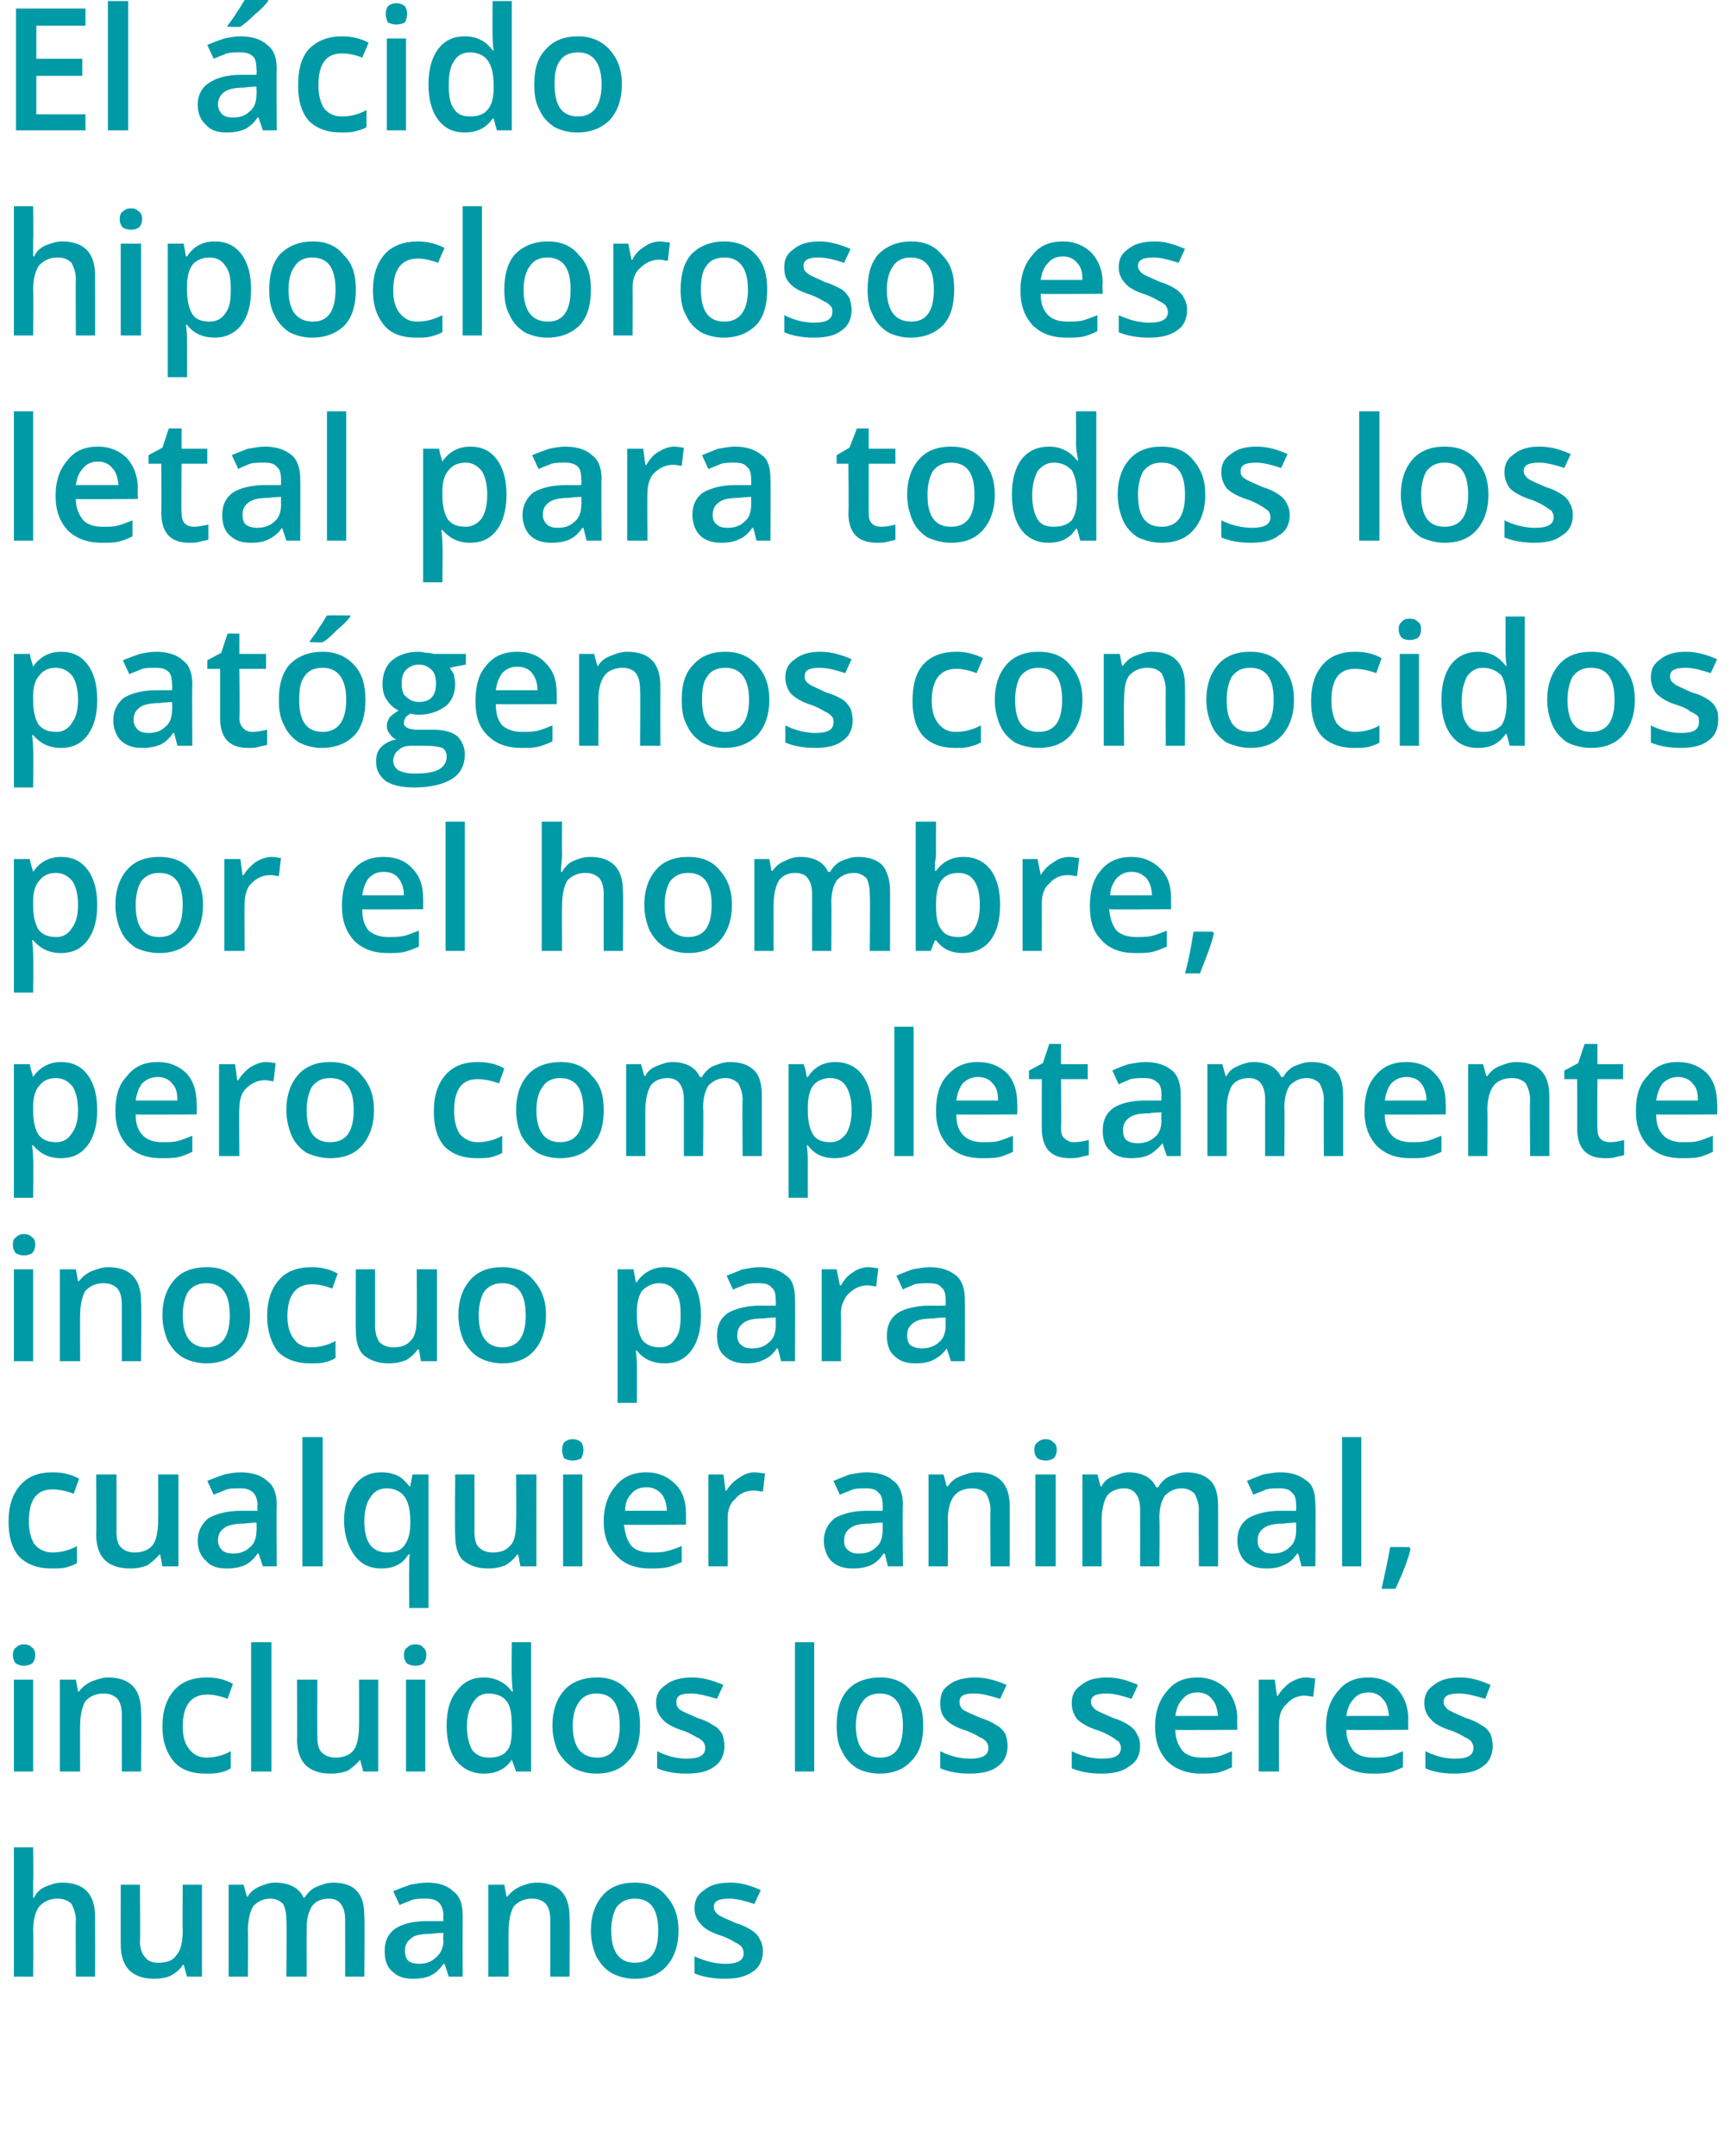 <?xml version="1.0" standalone="no"?><!DOCTYPE svg PUBLIC "-//W3C//DTD SVG 1.1//EN" "http://www.w3.org/Graphics/SVG/1.1/DTD/svg11.dtd"><svg xmlns="http://www.w3.org/2000/svg" version="1.1" width="162px" height="201.8px" viewBox="0 0 162 201.8">  <desc>El cido hipocloroso es letal para todos los pat genos conocidos por el hombre, pero completamente inocuo para cualqu</desc>  <defs/>  <g id="Polygon157473">    <path d="M 8.9 185 L 7.1 185 C 7.1 185 7.07 179.73 7.1 179.7 C 7.1 179.1 6.9 178.6 6.7 178.2 C 6.4 177.9 6 177.7 5.4 177.7 C 4.6 177.7 4.1 178 3.7 178.4 C 3.3 178.9 3.1 179.7 3.1 180.8 C 3.15 180.75 3.1 185 3.1 185 L 1.3 185 L 1.3 172.9 L 3.1 172.9 C 3.1 172.9 3.15 175.97 3.1 176 C 3.1 176.5 3.1 177 3.1 177.6 C 3.1 177.6 3.2 177.6 3.2 177.6 C 3.4 177.1 3.8 176.8 4.2 176.6 C 4.7 176.4 5.2 176.2 5.8 176.2 C 7.9 176.2 8.9 177.3 8.9 179.4 C 8.91 179.41 8.9 185 8.9 185 Z M 17.5 185 L 17.2 183.9 C 17.2 183.9 17.11 183.91 17.1 183.9 C 16.9 184.3 16.5 184.6 16 184.9 C 15.6 185.1 15 185.2 14.4 185.2 C 13.4 185.2 12.6 184.9 12.1 184.4 C 11.6 183.9 11.3 183.1 11.3 182 C 11.29 182.05 11.3 176.4 11.3 176.4 L 13.1 176.4 C 13.1 176.4 13.14 181.73 13.1 181.7 C 13.1 182.4 13.3 182.9 13.6 183.2 C 13.8 183.5 14.2 183.7 14.8 183.7 C 15.6 183.7 16.2 183.5 16.5 183 C 16.9 182.6 17.1 181.8 17.1 180.7 C 17.07 180.71 17.1 176.4 17.1 176.4 L 18.9 176.4 L 18.9 185 L 17.5 185 Z M 28.7 185 L 26.8 185 C 26.8 185 26.85 179.71 26.8 179.7 C 26.8 179.1 26.7 178.6 26.5 178.2 C 26.2 177.9 25.8 177.7 25.3 177.7 C 24.6 177.7 24.1 178 23.7 178.4 C 23.4 178.9 23.2 179.7 23.2 180.7 C 23.24 180.74 23.2 185 23.2 185 L 21.4 185 L 21.4 176.4 L 22.8 176.4 L 23.1 177.5 C 23.1 177.5 23.2 177.53 23.2 177.5 C 23.4 177.1 23.8 176.8 24.2 176.6 C 24.7 176.4 25.2 176.2 25.7 176.2 C 27.1 176.2 28 176.7 28.4 177.6 C 28.4 177.6 28.5 177.6 28.5 177.6 C 28.8 177.2 29.1 176.8 29.6 176.6 C 30.1 176.4 30.6 176.2 31.2 176.2 C 32.2 176.2 33 176.5 33.4 177 C 33.9 177.5 34.1 178.3 34.1 179.4 C 34.14 179.41 34.1 185 34.1 185 L 32.3 185 C 32.3 185 32.31 179.71 32.3 179.7 C 32.3 179.1 32.2 178.6 31.9 178.2 C 31.7 177.9 31.3 177.7 30.8 177.7 C 30 177.7 29.5 178 29.2 178.4 C 28.9 178.9 28.7 179.5 28.7 180.5 C 28.69 180.46 28.7 185 28.7 185 Z M 42 185 L 41.6 183.8 C 41.6 183.8 41.54 183.84 41.5 183.8 C 41.1 184.4 40.7 184.7 40.3 184.9 C 39.9 185.1 39.3 185.2 38.7 185.2 C 37.8 185.2 37.2 185 36.7 184.5 C 36.2 184.1 36 183.4 36 182.6 C 36 181.7 36.3 181 37 180.5 C 37.6 180.1 38.6 179.8 40 179.8 C 39.97 179.81 41.5 179.8 41.5 179.8 C 41.5 179.8 41.47 179.3 41.5 179.3 C 41.5 178.7 41.3 178.3 41.1 178.1 C 40.8 177.8 40.4 177.7 39.9 177.7 C 39.4 177.7 39 177.7 38.6 177.8 C 38.2 178 37.8 178.1 37.4 178.3 C 37.4 178.3 36.8 177 36.8 177 C 37.3 176.8 37.8 176.6 38.4 176.4 C 38.9 176.3 39.5 176.2 40 176.2 C 41.1 176.2 41.9 176.5 42.4 177 C 43 177.4 43.3 178.2 43.3 179.2 C 43.29 179.22 43.3 185 43.3 185 L 42 185 Z M 39.2 183.8 C 39.9 183.8 40.4 183.6 40.8 183.2 C 41.2 182.9 41.5 182.3 41.5 181.7 C 41.45 181.67 41.5 180.9 41.5 180.9 C 41.5 180.9 40.34 180.96 40.3 181 C 39.5 181 38.8 181.1 38.5 181.4 C 38.1 181.7 37.9 182 37.9 182.6 C 37.9 183 38 183.3 38.2 183.5 C 38.4 183.7 38.8 183.8 39.2 183.8 Z M 53.3 185 L 51.5 185 C 51.5 185 51.5 179.73 51.5 179.7 C 51.5 179.1 51.4 178.6 51.1 178.2 C 50.8 177.9 50.4 177.7 49.8 177.7 C 49 177.7 48.5 178 48.1 178.4 C 47.8 178.9 47.6 179.7 47.6 180.7 C 47.58 180.74 47.6 185 47.6 185 L 45.7 185 L 45.7 176.4 L 47.2 176.4 L 47.4 177.5 C 47.4 177.5 47.53 177.53 47.5 177.5 C 47.8 177.1 48.2 176.8 48.6 176.6 C 49.1 176.4 49.6 176.2 50.2 176.2 C 52.3 176.2 53.3 177.3 53.3 179.4 C 53.34 179.41 53.3 185 53.3 185 Z M 63.5 180.7 C 63.5 182.1 63.1 183.2 62.4 184 C 61.7 184.8 60.7 185.2 59.4 185.2 C 58.6 185.2 57.9 185 57.3 184.7 C 56.6 184.3 56.2 183.8 55.8 183.1 C 55.5 182.4 55.3 181.6 55.3 180.7 C 55.3 179.3 55.7 178.2 56.4 177.4 C 57.1 176.6 58.1 176.2 59.4 176.2 C 60.7 176.2 61.7 176.6 62.4 177.5 C 63.1 178.3 63.5 179.3 63.5 180.7 Z M 57.2 180.7 C 57.2 182.7 58 183.7 59.4 183.7 C 60.9 183.7 61.6 182.7 61.6 180.7 C 61.6 178.7 60.9 177.7 59.4 177.7 C 58.6 177.7 58.1 178 57.7 178.5 C 57.4 179 57.2 179.8 57.2 180.7 Z M 71.4 182.6 C 71.4 183.4 71.1 184.1 70.5 184.5 C 69.8 185 69 185.2 67.8 185.2 C 66.7 185.2 65.7 185 65 184.7 C 65 184.7 65 183.1 65 183.1 C 66.1 183.6 67 183.8 67.9 183.8 C 69 183.8 69.6 183.5 69.6 182.8 C 69.6 182.5 69.5 182.4 69.4 182.2 C 69.3 182.1 69.1 181.9 68.8 181.8 C 68.5 181.6 68.1 181.4 67.6 181.2 C 66.6 180.9 65.9 180.5 65.6 180.1 C 65.2 179.7 65 179.2 65 178.6 C 65 177.8 65.3 177.3 65.9 176.9 C 66.5 176.4 67.3 176.2 68.4 176.2 C 69.4 176.2 70.3 176.5 71.2 176.9 C 71.2 176.9 70.6 178.2 70.6 178.2 C 69.7 177.9 68.9 177.7 68.3 177.7 C 67.3 177.7 66.8 177.9 66.8 178.5 C 66.8 178.8 67 179 67.2 179.2 C 67.5 179.4 68 179.6 68.9 180 C 69.6 180.2 70.1 180.5 70.4 180.7 C 70.7 180.9 71 181.2 71.1 181.5 C 71.3 181.8 71.4 182.2 71.4 182.6 Z " stroke="none" fill="#009aa7"/>  </g>  <g id="Polygon157472">    <path d="M 3.1 165.8 L 1.3 165.8 L 1.3 157.2 L 3.1 157.2 L 3.1 165.8 Z M 1.2 154.9 C 1.2 154.6 1.3 154.3 1.5 154.2 C 1.7 154 1.9 153.9 2.2 153.9 C 2.6 153.9 2.8 154 3 154.2 C 3.2 154.3 3.3 154.6 3.3 154.9 C 3.3 155.2 3.2 155.5 3 155.7 C 2.8 155.8 2.6 155.9 2.2 155.9 C 1.9 155.9 1.7 155.8 1.5 155.7 C 1.3 155.5 1.2 155.2 1.2 154.9 Z M 13.2 165.8 L 11.4 165.8 C 11.4 165.8 11.4 160.53 11.4 160.5 C 11.4 159.9 11.3 159.4 11 159 C 10.7 158.7 10.3 158.5 9.7 158.5 C 8.9 158.5 8.4 158.8 8 159.2 C 7.7 159.7 7.5 160.5 7.5 161.5 C 7.48 161.54 7.5 165.8 7.5 165.8 L 5.6 165.8 L 5.6 157.2 L 7.1 157.2 L 7.3 158.3 C 7.3 158.3 7.43 158.33 7.4 158.3 C 7.7 157.9 8.1 157.6 8.5 157.4 C 9 157.2 9.6 157 10.1 157 C 12.2 157 13.2 158.1 13.2 160.2 C 13.25 160.21 13.2 165.8 13.2 165.8 Z M 19.2 166 C 17.9 166 16.9 165.6 16.3 164.9 C 15.6 164.1 15.2 163 15.2 161.6 C 15.2 160.1 15.6 159 16.3 158.2 C 17 157.4 18 157 19.4 157 C 20.3 157 21.1 157.2 21.8 157.6 C 21.8 157.6 21.3 159 21.3 159 C 20.5 158.7 19.9 158.6 19.4 158.6 C 17.9 158.6 17.1 159.6 17.1 161.6 C 17.1 162.5 17.3 163.2 17.7 163.7 C 18.1 164.2 18.6 164.5 19.3 164.5 C 20.1 164.5 20.9 164.3 21.6 163.9 C 21.6 163.9 21.6 165.5 21.6 165.5 C 21.3 165.7 21 165.8 20.6 165.9 C 20.2 166 19.8 166 19.2 166 Z M 25.4 165.8 L 23.5 165.8 L 23.5 153.7 L 25.4 153.7 L 25.4 165.8 Z M 34 165.8 L 33.7 164.7 C 33.7 164.7 33.65 164.71 33.7 164.7 C 33.4 165.1 33 165.4 32.6 165.7 C 32.1 165.9 31.6 166 30.9 166 C 29.9 166 29.1 165.7 28.6 165.2 C 28.1 164.7 27.8 163.9 27.8 162.8 C 27.83 162.85 27.8 157.2 27.8 157.2 L 29.7 157.2 C 29.7 157.2 29.68 162.53 29.7 162.5 C 29.7 163.2 29.8 163.7 30.1 164 C 30.4 164.3 30.8 164.5 31.4 164.5 C 32.1 164.5 32.7 164.3 33.1 163.8 C 33.4 163.4 33.6 162.6 33.6 161.5 C 33.61 161.51 33.6 157.2 33.6 157.2 L 35.4 157.2 L 35.4 165.8 L 34 165.8 Z M 39.8 165.8 L 38 165.8 L 38 157.2 L 39.8 157.2 L 39.8 165.8 Z M 37.8 154.9 C 37.8 154.6 37.9 154.3 38.1 154.2 C 38.3 154 38.5 153.9 38.9 153.9 C 39.2 153.9 39.5 154 39.6 154.2 C 39.8 154.3 39.9 154.6 39.9 154.9 C 39.9 155.2 39.8 155.5 39.6 155.7 C 39.5 155.8 39.2 155.9 38.9 155.9 C 38.5 155.9 38.3 155.8 38.1 155.7 C 37.9 155.5 37.8 155.2 37.8 154.9 Z M 47.9 164.7 C 47.3 165.6 46.4 166 45.3 166 C 44.2 166 43.4 165.6 42.7 164.8 C 42.1 164 41.8 162.9 41.8 161.5 C 41.8 160.1 42.1 159 42.8 158.2 C 43.4 157.4 44.2 157 45.3 157 C 46.4 157 47.3 157.5 47.9 158.3 C 47.9 158.3 48 158.3 48 158.3 C 47.9 157.7 47.9 157.2 47.9 156.8 C 47.86 156.83 47.9 153.7 47.9 153.7 L 49.7 153.7 L 49.7 165.8 L 48.3 165.8 L 47.9 164.7 L 47.9 164.7 C 47.9 164.7 47.86 164.71 47.9 164.7 Z M 45.8 164.5 C 46.5 164.5 47.1 164.3 47.4 163.9 C 47.8 163.5 47.9 162.8 47.9 161.8 C 47.9 161.8 47.9 161.6 47.9 161.6 C 47.9 160.5 47.8 159.7 47.4 159.2 C 47.1 158.8 46.5 158.5 45.7 158.5 C 45.1 158.5 44.6 158.8 44.3 159.3 C 43.9 159.9 43.7 160.6 43.7 161.6 C 43.7 162.5 43.9 163.3 44.2 163.8 C 44.6 164.3 45.1 164.5 45.8 164.5 Z M 59.9 161.5 C 59.9 162.9 59.6 164 58.8 164.8 C 58.1 165.6 57.1 166 55.8 166 C 55 166 54.3 165.8 53.7 165.5 C 53.1 165.1 52.6 164.6 52.2 163.9 C 51.9 163.2 51.7 162.4 51.7 161.5 C 51.7 160.1 52.1 159 52.8 158.2 C 53.5 157.4 54.6 157 55.9 157 C 57.1 157 58.1 157.4 58.8 158.3 C 59.6 159.1 59.9 160.1 59.9 161.5 Z M 53.6 161.5 C 53.6 163.5 54.4 164.5 55.9 164.5 C 57.3 164.5 58 163.5 58 161.5 C 58 159.5 57.3 158.5 55.8 158.5 C 55.1 158.5 54.5 158.8 54.2 159.3 C 53.8 159.8 53.6 160.6 53.6 161.5 Z M 67.8 163.4 C 67.8 164.2 67.5 164.9 66.9 165.3 C 66.3 165.8 65.4 166 64.2 166 C 63.1 166 62.2 165.8 61.5 165.5 C 61.5 165.5 61.5 163.9 61.5 163.9 C 62.5 164.4 63.4 164.6 64.3 164.6 C 65.4 164.6 66 164.3 66 163.6 C 66 163.3 65.9 163.2 65.8 163 C 65.7 162.9 65.5 162.7 65.2 162.6 C 64.9 162.4 64.5 162.2 64 162 C 63 161.7 62.3 161.3 62 160.9 C 61.6 160.5 61.4 160 61.4 159.4 C 61.4 158.6 61.7 158.1 62.3 157.7 C 62.9 157.2 63.8 157 64.8 157 C 65.8 157 66.8 157.3 67.7 157.7 C 67.7 157.7 67.1 159 67.1 159 C 66.1 158.7 65.3 158.5 64.7 158.5 C 63.7 158.5 63.3 158.7 63.3 159.3 C 63.3 159.6 63.4 159.8 63.6 160 C 63.9 160.2 64.4 160.4 65.3 160.8 C 66 161 66.5 161.3 66.8 161.5 C 67.2 161.7 67.4 162 67.6 162.3 C 67.7 162.6 67.8 163 67.8 163.4 Z M 76.2 165.8 L 74.4 165.8 L 74.4 153.7 L 76.2 153.7 L 76.2 165.8 Z M 86.4 161.5 C 86.4 162.9 86.1 164 85.3 164.8 C 84.6 165.6 83.6 166 82.3 166 C 81.5 166 80.8 165.8 80.2 165.5 C 79.6 165.1 79.1 164.6 78.8 163.9 C 78.4 163.2 78.3 162.4 78.3 161.5 C 78.3 160.1 78.6 159 79.3 158.2 C 80 157.4 81.1 157 82.4 157 C 83.6 157 84.6 157.4 85.3 158.3 C 86.1 159.1 86.4 160.1 86.4 161.5 Z M 80.1 161.5 C 80.1 163.5 80.9 164.5 82.4 164.5 C 83.8 164.5 84.5 163.5 84.5 161.5 C 84.5 159.5 83.8 158.5 82.3 158.5 C 81.6 158.5 81 158.8 80.7 159.3 C 80.3 159.8 80.1 160.6 80.1 161.5 Z M 94.3 163.4 C 94.3 164.2 94 164.9 93.4 165.3 C 92.8 165.8 91.9 166 90.7 166 C 89.6 166 88.7 165.8 88 165.5 C 88 165.5 88 163.9 88 163.9 C 89 164.4 89.9 164.6 90.8 164.6 C 91.9 164.6 92.5 164.3 92.5 163.6 C 92.5 163.3 92.4 163.2 92.3 163 C 92.2 162.9 92 162.7 91.7 162.6 C 91.4 162.4 91 162.2 90.5 162 C 89.5 161.7 88.8 161.3 88.5 160.9 C 88.1 160.5 88 160 88 159.4 C 88 158.6 88.2 158.1 88.8 157.7 C 89.4 157.2 90.3 157 91.3 157 C 92.3 157 93.3 157.3 94.2 157.7 C 94.2 157.7 93.6 159 93.6 159 C 92.6 158.7 91.9 158.5 91.2 158.5 C 90.2 158.5 89.8 158.7 89.8 159.3 C 89.8 159.6 89.9 159.8 90.1 160 C 90.4 160.2 90.9 160.4 91.8 160.8 C 92.5 161 93 161.3 93.3 161.5 C 93.7 161.7 93.9 162 94.1 162.3 C 94.2 162.6 94.3 163 94.3 163.4 Z M 106.7 163.4 C 106.7 164.2 106.4 164.9 105.7 165.3 C 105.1 165.8 104.2 166 103.1 166 C 101.9 166 101 165.8 100.3 165.5 C 100.3 165.5 100.3 163.9 100.3 163.9 C 101.3 164.4 102.3 164.6 103.2 164.6 C 104.3 164.6 104.9 164.3 104.9 163.6 C 104.9 163.3 104.8 163.2 104.7 163 C 104.5 162.9 104.3 162.7 104.1 162.6 C 103.8 162.4 103.4 162.2 102.9 162 C 101.9 161.7 101.2 161.3 100.8 160.9 C 100.5 160.5 100.3 160 100.3 159.4 C 100.3 158.6 100.6 158.1 101.2 157.7 C 101.8 157.2 102.6 157 103.6 157 C 104.7 157 105.6 157.3 106.5 157.7 C 106.5 157.7 105.9 159 105.9 159 C 105 158.7 104.2 158.5 103.6 158.5 C 102.6 158.5 102.1 158.7 102.1 159.3 C 102.1 159.6 102.3 159.8 102.5 160 C 102.8 160.2 103.3 160.4 104.2 160.8 C 104.9 161 105.4 161.3 105.7 161.5 C 106 161.7 106.3 162 106.4 162.3 C 106.6 162.6 106.7 163 106.7 163.4 Z M 112.4 166 C 111.1 166 110 165.6 109.2 164.8 C 108.5 164 108.1 163 108.1 161.6 C 108.1 160.2 108.5 159.1 109.2 158.3 C 109.9 157.4 110.8 157 112.1 157 C 113.2 157 114.1 157.4 114.8 158.1 C 115.4 158.8 115.8 159.7 115.8 160.9 C 115.76 160.94 115.8 161.9 115.8 161.9 C 115.8 161.9 110 161.94 110 161.9 C 110 162.8 110.3 163.4 110.7 163.9 C 111.1 164.3 111.7 164.5 112.5 164.5 C 113 164.5 113.5 164.5 113.9 164.4 C 114.4 164.3 114.8 164.1 115.3 163.9 C 115.3 163.9 115.3 165.4 115.3 165.4 C 114.9 165.6 114.4 165.8 114 165.9 C 113.5 166 113 166 112.4 166 Z M 112.1 158.4 C 111.5 158.4 111 158.6 110.7 159 C 110.3 159.4 110.1 159.9 110 160.6 C 110 160.6 114 160.6 114 160.6 C 113.9 159.9 113.8 159.4 113.4 159 C 113.1 158.6 112.6 158.4 112.1 158.4 Z M 122.2 157 C 122.6 157 122.9 157.1 123.1 157.1 C 123.1 157.1 122.9 158.8 122.9 158.8 C 122.7 158.8 122.4 158.7 122.1 158.7 C 121.4 158.7 120.8 159 120.4 159.5 C 119.9 159.9 119.7 160.6 119.7 161.3 C 119.67 161.33 119.7 165.8 119.7 165.8 L 117.8 165.8 L 117.8 157.2 L 119.3 157.2 L 119.5 158.7 C 119.5 158.7 119.61 158.72 119.6 158.7 C 119.9 158.2 120.3 157.8 120.7 157.5 C 121.2 157.2 121.7 157 122.2 157 Z M 128.4 166 C 127.1 166 126 165.6 125.2 164.8 C 124.5 164 124.1 163 124.1 161.6 C 124.1 160.2 124.5 159.1 125.2 158.3 C 125.9 157.4 126.8 157 128.1 157 C 129.2 157 130.1 157.4 130.8 158.1 C 131.4 158.8 131.8 159.7 131.8 160.9 C 131.76 160.94 131.8 161.9 131.8 161.9 C 131.8 161.9 126 161.94 126 161.9 C 126 162.8 126.3 163.4 126.7 163.9 C 127.1 164.3 127.7 164.5 128.5 164.5 C 129 164.5 129.5 164.5 129.9 164.4 C 130.4 164.3 130.8 164.1 131.3 163.9 C 131.3 163.9 131.3 165.4 131.3 165.4 C 130.9 165.6 130.4 165.8 130 165.9 C 129.5 166 129 166 128.4 166 Z M 128.1 158.4 C 127.5 158.4 127 158.6 126.7 159 C 126.3 159.4 126.1 159.9 126 160.6 C 126 160.6 130 160.6 130 160.6 C 129.9 159.9 129.8 159.4 129.4 159 C 129.1 158.6 128.6 158.4 128.1 158.4 Z M 139.7 163.4 C 139.7 164.2 139.4 164.9 138.8 165.3 C 138.2 165.8 137.3 166 136.1 166 C 135 166 134 165.8 133.4 165.5 C 133.4 165.5 133.4 163.9 133.4 163.9 C 134.4 164.4 135.3 164.6 136.2 164.6 C 137.3 164.6 137.9 164.3 137.9 163.6 C 137.9 163.3 137.8 163.2 137.7 163 C 137.6 162.9 137.4 162.7 137.1 162.6 C 136.8 162.4 136.4 162.2 135.9 162 C 134.9 161.7 134.2 161.3 133.9 160.9 C 133.5 160.5 133.3 160 133.3 159.4 C 133.3 158.6 133.6 158.1 134.2 157.7 C 134.8 157.2 135.6 157 136.7 157 C 137.7 157 138.6 157.3 139.5 157.7 C 139.5 157.7 139 159 139 159 C 138 158.7 137.2 158.5 136.6 158.5 C 135.6 158.5 135.1 158.7 135.1 159.3 C 135.1 159.6 135.3 159.8 135.5 160 C 135.8 160.2 136.3 160.4 137.2 160.8 C 137.9 161 138.4 161.3 138.7 161.5 C 139.1 161.7 139.3 162 139.5 162.3 C 139.6 162.6 139.7 163 139.7 163.4 Z " stroke="none" fill="#009aa7"/>  </g>  <g id="Polygon157471">    <path d="M 4.8 146.8 C 3.5 146.8 2.5 146.4 1.8 145.7 C 1.1 144.9 0.8 143.8 0.8 142.4 C 0.8 140.9 1.2 139.8 1.9 139 C 2.6 138.2 3.6 137.8 4.9 137.8 C 5.9 137.8 6.7 138 7.4 138.4 C 7.4 138.4 6.9 139.8 6.9 139.8 C 6.1 139.5 5.4 139.4 4.9 139.4 C 3.4 139.4 2.7 140.4 2.7 142.4 C 2.7 143.3 2.9 144 3.2 144.5 C 3.6 145 4.2 145.3 4.9 145.3 C 5.7 145.3 6.5 145.1 7.2 144.7 C 7.2 144.7 7.2 146.3 7.2 146.3 C 6.9 146.5 6.5 146.6 6.2 146.7 C 5.8 146.8 5.3 146.8 4.8 146.8 Z M 15.2 146.6 L 15 145.5 C 15 145.5 14.86 145.51 14.9 145.5 C 14.6 145.9 14.2 146.2 13.8 146.5 C 13.3 146.7 12.8 146.8 12.2 146.8 C 11.1 146.8 10.3 146.5 9.8 146 C 9.3 145.5 9 144.7 9 143.6 C 9.04 143.65 9 138 9 138 L 10.9 138 C 10.9 138 10.9 143.33 10.9 143.3 C 10.9 144 11 144.5 11.3 144.8 C 11.6 145.1 12 145.3 12.6 145.3 C 13.3 145.3 13.9 145.1 14.3 144.6 C 14.6 144.2 14.8 143.4 14.8 142.3 C 14.82 142.31 14.8 138 14.8 138 L 16.7 138 L 16.7 146.6 L 15.2 146.6 Z M 24.6 146.6 L 24.2 145.4 C 24.2 145.4 24.13 145.44 24.1 145.4 C 23.7 146 23.3 146.3 22.9 146.5 C 22.4 146.7 21.9 146.8 21.2 146.8 C 20.4 146.8 19.7 146.6 19.3 146.1 C 18.8 145.7 18.5 145 18.5 144.2 C 18.5 143.3 18.9 142.6 19.5 142.1 C 20.2 141.7 21.2 141.4 22.6 141.4 C 22.56 141.41 24.1 141.4 24.1 141.4 C 24.1 141.4 24.05 140.9 24.1 140.9 C 24.1 140.3 23.9 139.9 23.7 139.7 C 23.4 139.4 23 139.3 22.5 139.3 C 22 139.3 21.6 139.3 21.2 139.4 C 20.8 139.6 20.4 139.7 20 139.9 C 20 139.9 19.4 138.6 19.4 138.6 C 19.9 138.4 20.4 138.2 21 138 C 21.5 137.9 22 137.8 22.5 137.8 C 23.6 137.8 24.5 138.1 25 138.6 C 25.6 139 25.9 139.8 25.9 140.8 C 25.87 140.82 25.9 146.6 25.9 146.6 L 24.6 146.6 Z M 21.8 145.4 C 22.5 145.4 23 145.2 23.4 144.8 C 23.8 144.5 24 143.9 24 143.3 C 24.04 143.27 24 142.5 24 142.5 C 24 142.5 22.93 142.56 22.9 142.6 C 22.1 142.6 21.4 142.7 21 143 C 20.6 143.3 20.4 143.6 20.4 144.2 C 20.4 144.6 20.6 144.9 20.8 145.1 C 21 145.3 21.4 145.4 21.8 145.4 Z M 30.2 146.6 L 28.3 146.6 L 28.3 134.5 L 30.2 134.5 L 30.2 146.6 Z M 34.1 142.4 C 34.1 144.3 34.8 145.3 36.2 145.3 C 37 145.3 37.5 145.1 37.8 144.7 C 38.2 144.2 38.4 143.5 38.4 142.6 C 38.4 142.6 38.4 142.4 38.4 142.4 C 38.4 141.3 38.2 140.5 37.8 140 C 37.5 139.6 36.9 139.3 36.2 139.3 C 35.5 139.3 35 139.6 34.7 140.1 C 34.3 140.6 34.1 141.4 34.1 142.4 C 34.1 142.4 34.1 142.4 34.1 142.4 Z M 38.2 145.5 C 37.7 146.4 36.8 146.8 35.7 146.8 C 34.6 146.8 33.8 146.4 33.2 145.6 C 32.6 144.8 32.2 143.7 32.2 142.3 C 32.2 140.9 32.6 139.8 33.2 139 C 33.8 138.2 34.6 137.8 35.7 137.8 C 36.3 137.8 36.7 137.9 37.2 138.1 C 37.6 138.3 38 138.7 38.3 139.1 C 38.32 139.13 38.4 139.1 38.4 139.1 L 38.6 138 L 40.1 138 L 40.1 150.5 L 38.3 150.5 C 38.3 150.5 38.26 146.82 38.3 146.8 C 38.3 146.6 38.3 146.4 38.3 146.1 C 38.3 145.8 38.3 145.6 38.4 145.5 C 38.35 145.51 38.2 145.5 38.2 145.5 C 38.2 145.5 38.25 145.51 38.2 145.5 Z M 48.7 146.6 L 48.5 145.5 C 48.5 145.5 48.38 145.51 48.4 145.5 C 48.1 145.9 47.8 146.2 47.3 146.5 C 46.8 146.7 46.3 146.8 45.7 146.8 C 44.6 146.8 43.9 146.5 43.3 146 C 42.8 145.5 42.6 144.7 42.6 143.6 C 42.56 143.65 42.6 138 42.6 138 L 44.4 138 C 44.4 138 44.41 143.33 44.4 143.3 C 44.4 144 44.5 144.5 44.8 144.8 C 45.1 145.1 45.5 145.3 46.1 145.3 C 46.9 145.3 47.4 145.1 47.8 144.6 C 48.2 144.2 48.3 143.4 48.3 142.3 C 48.34 142.31 48.3 138 48.3 138 L 50.2 138 L 50.2 146.6 L 48.7 146.6 Z M 54.5 146.6 L 52.7 146.6 L 52.7 138 L 54.5 138 L 54.5 146.6 Z M 52.6 135.7 C 52.6 135.4 52.7 135.1 52.8 135 C 53 134.8 53.3 134.7 53.6 134.7 C 53.9 134.7 54.2 134.8 54.4 135 C 54.5 135.1 54.6 135.4 54.6 135.7 C 54.6 136 54.5 136.3 54.4 136.5 C 54.2 136.6 53.9 136.7 53.6 136.7 C 53.3 136.7 53 136.6 52.8 136.5 C 52.7 136.3 52.6 136 52.6 135.7 Z M 60.8 146.8 C 59.5 146.8 58.4 146.4 57.7 145.6 C 56.9 144.8 56.5 143.8 56.5 142.4 C 56.5 141 56.9 139.9 57.6 139.1 C 58.3 138.2 59.3 137.8 60.5 137.8 C 61.6 137.8 62.5 138.2 63.2 138.9 C 63.9 139.6 64.2 140.5 64.2 141.7 C 64.19 141.74 64.2 142.7 64.2 142.7 C 64.2 142.7 58.43 142.74 58.4 142.7 C 58.5 143.6 58.7 144.2 59.1 144.7 C 59.5 145.1 60.1 145.3 60.9 145.3 C 61.4 145.3 61.9 145.3 62.3 145.2 C 62.8 145.1 63.3 144.9 63.8 144.7 C 63.8 144.7 63.8 146.2 63.8 146.2 C 63.3 146.4 62.9 146.6 62.4 146.7 C 61.9 146.8 61.4 146.8 60.8 146.8 Z M 60.5 139.2 C 59.9 139.2 59.4 139.4 59.1 139.8 C 58.7 140.2 58.5 140.7 58.5 141.4 C 58.5 141.4 62.4 141.4 62.4 141.4 C 62.4 140.7 62.2 140.2 61.9 139.8 C 61.5 139.4 61.1 139.2 60.5 139.2 Z M 70.6 137.8 C 71 137.8 71.3 137.9 71.6 137.9 C 71.6 137.9 71.4 139.6 71.4 139.6 C 71.1 139.6 70.8 139.5 70.6 139.5 C 69.8 139.5 69.2 139.8 68.8 140.3 C 68.3 140.7 68.1 141.4 68.1 142.1 C 68.1 142.13 68.1 146.6 68.1 146.6 L 66.3 146.6 L 66.3 138 L 67.7 138 L 67.9 139.5 C 67.9 139.5 68.04 139.52 68 139.5 C 68.3 139 68.7 138.6 69.2 138.3 C 69.6 138 70.1 137.8 70.6 137.8 Z M 83.1 146.6 L 82.8 145.4 C 82.8 145.4 82.71 145.44 82.7 145.4 C 82.3 146 81.9 146.3 81.5 146.5 C 81 146.7 80.5 146.8 79.8 146.8 C 79 146.8 78.3 146.6 77.8 146.1 C 77.4 145.7 77.1 145 77.1 144.2 C 77.1 143.3 77.5 142.6 78.1 142.1 C 78.8 141.7 79.8 141.4 81.1 141.4 C 81.14 141.41 82.6 141.4 82.6 141.4 C 82.6 141.4 82.63 140.9 82.6 140.9 C 82.6 140.3 82.5 139.9 82.2 139.7 C 82 139.4 81.6 139.3 81 139.3 C 80.6 139.3 80.2 139.3 79.8 139.4 C 79.4 139.6 79 139.7 78.6 139.9 C 78.6 139.9 78 138.6 78 138.6 C 78.5 138.4 79 138.2 79.5 138 C 80.1 137.9 80.6 137.8 81.1 137.8 C 82.2 137.8 83.1 138.1 83.6 138.6 C 84.2 139 84.5 139.8 84.5 140.8 C 84.45 140.82 84.5 146.6 84.5 146.6 L 83.1 146.6 Z M 80.4 145.4 C 81.1 145.4 81.6 145.2 82 144.8 C 82.4 144.5 82.6 143.9 82.6 143.3 C 82.62 143.27 82.6 142.5 82.6 142.5 C 82.6 142.5 81.51 142.56 81.5 142.6 C 80.6 142.6 80 142.7 79.6 143 C 79.2 143.3 79 143.6 79 144.2 C 79 144.6 79.1 144.9 79.4 145.1 C 79.6 145.3 79.9 145.4 80.4 145.4 Z M 94.5 146.6 L 92.7 146.6 C 92.7 146.6 92.66 141.33 92.7 141.3 C 92.7 140.7 92.5 140.2 92.3 139.8 C 92 139.5 91.6 139.3 91 139.3 C 90.2 139.3 89.6 139.6 89.3 140 C 88.9 140.5 88.7 141.3 88.7 142.3 C 88.74 142.34 88.7 146.6 88.7 146.6 L 86.9 146.6 L 86.9 138 L 88.3 138 L 88.6 139.1 C 88.6 139.1 88.7 139.13 88.7 139.1 C 89 138.7 89.3 138.4 89.8 138.2 C 90.3 138 90.8 137.8 91.4 137.8 C 93.5 137.8 94.5 138.9 94.5 141 C 94.51 141.01 94.5 146.6 94.5 146.6 Z M 98.8 146.6 L 96.9 146.6 L 96.9 138 L 98.8 138 L 98.8 146.6 Z M 96.8 135.7 C 96.8 135.4 96.9 135.1 97.1 135 C 97.3 134.8 97.5 134.7 97.9 134.7 C 98.2 134.7 98.4 134.8 98.6 135 C 98.8 135.1 98.9 135.4 98.9 135.7 C 98.9 136 98.8 136.3 98.6 136.5 C 98.4 136.6 98.2 136.7 97.9 136.7 C 97.5 136.7 97.3 136.6 97.1 136.5 C 96.9 136.3 96.8 136 96.8 135.7 Z M 108.5 146.6 L 106.7 146.6 C 106.7 146.6 106.71 141.31 106.7 141.3 C 106.7 140.7 106.6 140.2 106.3 139.8 C 106.1 139.5 105.7 139.3 105.2 139.3 C 104.5 139.3 103.9 139.6 103.6 140 C 103.3 140.5 103.1 141.3 103.1 142.3 C 103.1 142.34 103.1 146.6 103.1 146.6 L 101.3 146.6 L 101.3 138 L 102.7 138 L 103 139.1 C 103 139.1 103.06 139.13 103.1 139.1 C 103.3 138.7 103.6 138.4 104.1 138.2 C 104.6 138 105.1 137.8 105.6 137.8 C 106.9 137.8 107.8 138.3 108.2 139.2 C 108.2 139.2 108.4 139.2 108.4 139.2 C 108.6 138.8 109 138.4 109.4 138.2 C 109.9 138 110.4 137.8 111 137.8 C 112.1 137.8 112.8 138.1 113.3 138.6 C 113.8 139.1 114 139.9 114 141 C 114 141.01 114 146.6 114 146.6 L 112.2 146.6 C 112.2 146.6 112.17 141.31 112.2 141.3 C 112.2 140.7 112 140.2 111.8 139.8 C 111.5 139.5 111.1 139.3 110.6 139.3 C 109.9 139.3 109.4 139.6 109 140 C 108.7 140.5 108.5 141.1 108.5 142.1 C 108.55 142.06 108.5 146.6 108.5 146.6 Z M 121.8 146.6 L 121.5 145.4 C 121.5 145.4 121.4 145.44 121.4 145.4 C 121 146 120.6 146.3 120.1 146.5 C 119.7 146.7 119.2 146.8 118.5 146.8 C 117.7 146.8 117 146.6 116.5 146.1 C 116.1 145.7 115.8 145 115.8 144.2 C 115.8 143.3 116.1 142.6 116.8 142.1 C 117.5 141.7 118.5 141.4 119.8 141.4 C 119.83 141.41 121.3 141.4 121.3 141.4 C 121.3 141.4 121.33 140.9 121.3 140.9 C 121.3 140.3 121.2 139.9 120.9 139.7 C 120.7 139.4 120.3 139.3 119.7 139.3 C 119.3 139.3 118.9 139.3 118.5 139.4 C 118.1 139.6 117.7 139.7 117.3 139.9 C 117.3 139.9 116.7 138.6 116.7 138.6 C 117.2 138.4 117.7 138.2 118.2 138 C 118.8 137.9 119.3 137.8 119.8 137.8 C 120.9 137.8 121.7 138.1 122.3 138.6 C 122.9 139 123.1 139.8 123.1 140.8 C 123.15 140.82 123.1 146.6 123.1 146.6 L 121.8 146.6 Z M 119.1 145.4 C 119.8 145.4 120.3 145.2 120.7 144.8 C 121.1 144.5 121.3 143.9 121.3 143.3 C 121.31 143.27 121.3 142.5 121.3 142.5 C 121.3 142.5 120.2 142.56 120.2 142.6 C 119.3 142.6 118.7 142.7 118.3 143 C 117.9 143.3 117.7 143.6 117.7 144.2 C 117.7 144.6 117.8 144.9 118.1 145.1 C 118.3 145.3 118.6 145.4 119.1 145.4 Z M 127.4 146.6 L 125.6 146.6 L 125.6 134.5 L 127.4 134.5 L 127.4 146.6 Z M 132 145 C 131.8 145.9 131.3 147.2 130.6 148.7 C 130.6 148.7 129.3 148.7 129.3 148.7 C 129.6 147.3 129.9 146 130.1 144.8 C 130.09 144.78 131.9 144.8 131.9 144.8 C 131.9 144.8 132.01 144.96 132 145 Z " stroke="none" fill="#009aa7"/>  </g>  <g id="Polygon157470">    <path d="M 3.1 127.4 L 1.3 127.4 L 1.3 118.8 L 3.1 118.8 L 3.1 127.4 Z M 1.2 116.5 C 1.2 116.2 1.3 115.9 1.5 115.8 C 1.7 115.6 1.9 115.5 2.2 115.5 C 2.6 115.5 2.8 115.6 3 115.8 C 3.2 115.9 3.3 116.2 3.3 116.5 C 3.3 116.8 3.2 117.1 3 117.3 C 2.8 117.4 2.6 117.5 2.2 117.5 C 1.9 117.5 1.7 117.4 1.5 117.3 C 1.3 117.1 1.2 116.8 1.2 116.5 Z M 13.2 127.4 L 11.4 127.4 C 11.4 127.4 11.4 122.13 11.4 122.1 C 11.4 121.5 11.3 121 11 120.6 C 10.7 120.3 10.3 120.1 9.7 120.1 C 8.9 120.1 8.4 120.4 8 120.8 C 7.7 121.3 7.5 122.1 7.5 123.1 C 7.48 123.14 7.5 127.4 7.5 127.4 L 5.6 127.4 L 5.6 118.8 L 7.1 118.8 L 7.3 119.9 C 7.3 119.9 7.43 119.93 7.4 119.9 C 7.7 119.5 8.1 119.2 8.5 119 C 9 118.8 9.6 118.6 10.1 118.6 C 12.2 118.6 13.2 119.7 13.2 121.8 C 13.25 121.81 13.2 127.4 13.2 127.4 Z M 23.4 123.1 C 23.4 124.5 23.1 125.6 22.3 126.4 C 21.6 127.2 20.6 127.6 19.3 127.6 C 18.5 127.6 17.8 127.4 17.2 127.1 C 16.5 126.7 16.1 126.2 15.7 125.5 C 15.4 124.8 15.2 124 15.2 123.1 C 15.2 121.7 15.6 120.6 16.3 119.8 C 17 119 18 118.6 19.4 118.6 C 20.6 118.6 21.6 119 22.3 119.9 C 23 120.7 23.4 121.7 23.4 123.1 Z M 17.1 123.1 C 17.1 125.1 17.9 126.1 19.3 126.1 C 20.8 126.1 21.5 125.1 21.5 123.1 C 21.5 121.1 20.8 120.1 19.3 120.1 C 18.5 120.1 18 120.4 17.6 120.9 C 17.3 121.4 17.1 122.2 17.1 123.1 Z M 29 127.6 C 27.7 127.6 26.7 127.2 26 126.5 C 25.4 125.7 25 124.6 25 123.2 C 25 121.7 25.4 120.6 26.1 119.8 C 26.8 119 27.8 118.6 29.2 118.6 C 30.1 118.6 30.9 118.8 31.6 119.2 C 31.6 119.2 31.1 120.6 31.1 120.6 C 30.3 120.3 29.7 120.2 29.2 120.2 C 27.7 120.2 26.9 121.2 26.9 123.2 C 26.9 124.1 27.1 124.8 27.5 125.3 C 27.8 125.8 28.4 126.1 29.1 126.1 C 29.9 126.1 30.7 125.9 31.4 125.5 C 31.4 125.5 31.4 127.1 31.4 127.1 C 31.1 127.3 30.8 127.4 30.4 127.5 C 30 127.6 29.6 127.6 29 127.6 Z M 39.4 127.4 L 39.2 126.3 C 39.2 126.3 39.09 126.31 39.1 126.3 C 38.8 126.7 38.5 127 38 127.3 C 37.5 127.5 37 127.6 36.4 127.6 C 35.3 127.6 34.6 127.3 34 126.8 C 33.5 126.3 33.3 125.5 33.3 124.4 C 33.27 124.45 33.3 118.8 33.3 118.8 L 35.1 118.8 C 35.1 118.8 35.12 124.13 35.1 124.1 C 35.1 124.8 35.3 125.3 35.5 125.6 C 35.8 125.9 36.2 126.1 36.8 126.1 C 37.6 126.1 38.1 125.9 38.5 125.4 C 38.9 125 39 124.2 39 123.1 C 39.04 123.11 39 118.8 39 118.8 L 40.9 118.8 L 40.9 127.4 L 39.4 127.4 Z M 51.1 123.1 C 51.1 124.5 50.7 125.6 50 126.4 C 49.3 127.2 48.3 127.6 47 127.6 C 46.2 127.6 45.5 127.4 44.9 127.1 C 44.2 126.7 43.8 126.2 43.4 125.5 C 43.1 124.8 42.9 124 42.9 123.1 C 42.9 121.7 43.3 120.6 44 119.8 C 44.7 119 45.7 118.6 47 118.6 C 48.3 118.6 49.3 119 50 119.9 C 50.7 120.7 51.1 121.7 51.1 123.1 Z M 44.8 123.1 C 44.8 125.1 45.6 126.1 47 126.1 C 48.5 126.1 49.2 125.1 49.2 123.1 C 49.2 121.1 48.5 120.1 47 120.1 C 46.2 120.1 45.7 120.4 45.3 120.9 C 45 121.4 44.8 122.2 44.8 123.1 Z M 62.2 127.6 C 61.1 127.6 60.2 127.2 59.6 126.4 C 59.6 126.4 59.5 126.4 59.5 126.4 C 59.6 127.1 59.6 127.6 59.6 127.7 C 59.63 127.75 59.6 131.3 59.6 131.3 L 57.8 131.3 L 57.8 118.8 C 57.8 118.8 59.27 118.8 59.3 118.8 C 59.3 119 59.4 119.3 59.5 120 C 59.5 120 59.6 120 59.6 120 C 60.2 119.1 61.1 118.6 62.2 118.6 C 63.3 118.6 64.1 119 64.7 119.8 C 65.3 120.6 65.6 121.7 65.6 123.1 C 65.6 124.5 65.3 125.6 64.7 126.4 C 64.1 127.2 63.3 127.6 62.2 127.6 Z M 61.7 120.1 C 61 120.1 60.5 120.4 60.1 120.8 C 59.8 121.2 59.6 121.9 59.6 122.8 C 59.6 122.8 59.6 123.1 59.6 123.1 C 59.6 124.2 59.8 124.9 60.1 125.4 C 60.5 125.9 61 126.1 61.8 126.1 C 62.4 126.1 62.9 125.8 63.2 125.3 C 63.6 124.8 63.7 124.1 63.7 123.1 C 63.7 122.1 63.6 121.4 63.2 120.9 C 62.9 120.4 62.4 120.1 61.7 120.1 Z M 73.1 127.4 L 72.8 126.2 C 72.8 126.2 72.7 126.24 72.7 126.2 C 72.3 126.8 71.9 127.1 71.4 127.3 C 71 127.5 70.5 127.6 69.8 127.6 C 69 127.6 68.3 127.4 67.8 126.9 C 67.3 126.5 67.1 125.8 67.1 125 C 67.1 124.1 67.4 123.4 68.1 122.9 C 68.8 122.5 69.8 122.2 71.1 122.2 C 71.13 122.21 72.6 122.2 72.6 122.2 C 72.6 122.2 72.62 121.7 72.6 121.7 C 72.6 121.1 72.5 120.7 72.2 120.5 C 72 120.2 71.6 120.1 71 120.1 C 70.6 120.1 70.2 120.1 69.8 120.2 C 69.4 120.4 69 120.5 68.6 120.7 C 68.6 120.7 68 119.4 68 119.4 C 68.5 119.2 69 119 69.5 118.8 C 70.1 118.7 70.6 118.6 71.1 118.6 C 72.2 118.6 73 118.9 73.6 119.4 C 74.2 119.8 74.4 120.6 74.4 121.6 C 74.44 121.62 74.4 127.4 74.4 127.4 L 73.1 127.4 Z M 70.4 126.2 C 71.1 126.2 71.6 126 72 125.6 C 72.4 125.3 72.6 124.7 72.6 124.1 C 72.6 124.07 72.6 123.3 72.6 123.3 C 72.6 123.3 71.49 123.36 71.5 123.4 C 70.6 123.4 70 123.5 69.6 123.8 C 69.2 124.1 69 124.4 69 125 C 69 125.4 69.1 125.7 69.4 125.9 C 69.6 126.1 69.9 126.2 70.4 126.2 Z M 81.3 118.6 C 81.6 118.6 82 118.7 82.2 118.7 C 82.2 118.7 82 120.4 82 120.4 C 81.8 120.4 81.5 120.3 81.2 120.3 C 80.5 120.3 79.9 120.6 79.4 121.1 C 79 121.5 78.7 122.2 78.7 122.9 C 78.73 122.93 78.7 127.4 78.7 127.4 L 76.9 127.4 L 76.9 118.8 L 78.3 118.8 L 78.6 120.3 C 78.6 120.3 78.67 120.32 78.7 120.3 C 79 119.8 79.3 119.4 79.8 119.1 C 80.2 118.8 80.7 118.6 81.3 118.6 Z M 89 127.4 L 88.6 126.2 C 88.6 126.2 88.58 126.24 88.6 126.2 C 88.2 126.8 87.7 127.1 87.3 127.3 C 86.9 127.5 86.4 127.6 85.7 127.6 C 84.8 127.6 84.2 127.4 83.7 126.9 C 83.2 126.5 83 125.8 83 125 C 83 124.1 83.3 123.4 84 122.9 C 84.6 122.5 85.7 122.2 87 122.2 C 87.01 122.21 88.5 122.2 88.5 122.2 C 88.5 122.2 88.5 121.7 88.5 121.7 C 88.5 121.1 88.4 120.7 88.1 120.5 C 87.9 120.2 87.5 120.1 86.9 120.1 C 86.5 120.1 86 120.1 85.6 120.2 C 85.2 120.4 84.8 120.5 84.5 120.7 C 84.5 120.7 83.9 119.4 83.9 119.4 C 84.3 119.2 84.9 119 85.4 118.8 C 86 118.7 86.5 118.6 87 118.6 C 88.1 118.6 88.9 118.9 89.5 119.4 C 90 119.8 90.3 120.6 90.3 121.6 C 90.32 121.62 90.3 127.4 90.3 127.4 L 89 127.4 Z M 86.3 126.2 C 86.9 126.2 87.5 126 87.9 125.6 C 88.3 125.3 88.5 124.7 88.5 124.1 C 88.48 124.07 88.5 123.3 88.5 123.3 C 88.5 123.3 87.37 123.36 87.4 123.4 C 86.5 123.4 85.9 123.5 85.5 123.8 C 85.1 124.1 84.9 124.4 84.9 125 C 84.9 125.4 85 125.7 85.2 125.9 C 85.5 126.1 85.8 126.2 86.3 126.2 Z " stroke="none" fill="#009aa7"/>  </g>  <g id="Polygon157469">    <path d="M 5.7 108.4 C 4.6 108.4 3.8 108 3.1 107.2 C 3.1 107.2 3 107.2 3 107.2 C 3.1 107.9 3.1 108.4 3.1 108.5 C 3.15 108.55 3.1 112.1 3.1 112.1 L 1.3 112.1 L 1.3 99.6 C 1.3 99.6 2.8 99.6 2.8 99.6 C 2.8 99.8 2.9 100.1 3.1 100.8 C 3.1 100.8 3.1 100.8 3.1 100.8 C 3.7 99.9 4.6 99.4 5.7 99.4 C 6.8 99.4 7.6 99.8 8.2 100.6 C 8.8 101.4 9.1 102.5 9.1 103.9 C 9.1 105.3 8.8 106.4 8.2 107.2 C 7.6 108 6.8 108.4 5.7 108.4 Z M 5.2 100.9 C 4.5 100.9 4 101.2 3.7 101.6 C 3.3 102 3.1 102.7 3.1 103.6 C 3.1 103.6 3.1 103.9 3.1 103.9 C 3.1 105 3.3 105.7 3.6 106.2 C 4 106.7 4.5 106.9 5.3 106.9 C 5.9 106.9 6.4 106.6 6.7 106.1 C 7.1 105.6 7.3 104.9 7.3 103.9 C 7.3 102.9 7.1 102.2 6.8 101.7 C 6.4 101.2 5.9 100.9 5.2 100.9 Z M 15.1 108.4 C 13.7 108.4 12.7 108 11.9 107.2 C 11.2 106.4 10.8 105.4 10.8 104 C 10.8 102.6 11.1 101.5 11.9 100.7 C 12.6 99.8 13.5 99.4 14.8 99.4 C 15.9 99.4 16.8 99.8 17.5 100.5 C 18.1 101.2 18.4 102.1 18.4 103.3 C 18.45 103.34 18.4 104.3 18.4 104.3 C 18.4 104.3 12.69 104.34 12.7 104.3 C 12.7 105.2 12.9 105.8 13.4 106.3 C 13.8 106.7 14.4 106.9 15.2 106.9 C 15.7 106.9 16.2 106.9 16.6 106.8 C 17 106.7 17.5 106.5 18 106.3 C 18 106.3 18 107.8 18 107.8 C 17.6 108 17.1 108.2 16.7 108.3 C 16.2 108.4 15.7 108.4 15.1 108.4 Z M 14.8 100.8 C 14.2 100.8 13.7 101 13.3 101.4 C 13 101.8 12.8 102.3 12.7 103 C 12.7 103 16.6 103 16.6 103 C 16.6 102.3 16.5 101.8 16.1 101.4 C 15.8 101 15.3 100.8 14.8 100.8 Z M 24.9 99.4 C 25.3 99.4 25.6 99.5 25.8 99.5 C 25.8 99.5 25.6 101.2 25.6 101.2 C 25.4 101.2 25.1 101.1 24.8 101.1 C 24.1 101.1 23.5 101.4 23 101.9 C 22.6 102.3 22.4 103 22.4 103.7 C 22.36 103.73 22.4 108.2 22.4 108.2 L 20.5 108.2 L 20.5 99.6 L 22 99.6 L 22.2 101.1 C 22.2 101.1 22.29 101.12 22.3 101.1 C 22.6 100.6 23 100.2 23.4 99.9 C 23.9 99.6 24.4 99.4 24.9 99.4 Z M 35 103.9 C 35 105.3 34.6 106.4 33.9 107.2 C 33.2 108 32.2 108.4 30.9 108.4 C 30.1 108.4 29.4 108.2 28.7 107.9 C 28.1 107.5 27.6 107 27.3 106.3 C 27 105.6 26.8 104.8 26.8 103.9 C 26.8 102.5 27.2 101.4 27.9 100.6 C 28.6 99.8 29.6 99.4 30.9 99.4 C 32.2 99.4 33.2 99.8 33.9 100.7 C 34.6 101.5 35 102.5 35 103.9 Z M 28.7 103.9 C 28.7 105.9 29.4 106.9 30.9 106.9 C 32.4 106.9 33.1 105.9 33.1 103.9 C 33.1 101.9 32.4 100.9 30.9 100.9 C 30.1 100.9 29.6 101.2 29.2 101.7 C 28.9 102.2 28.7 103 28.7 103.9 Z M 44.6 108.4 C 43.3 108.4 42.3 108 41.6 107.3 C 40.9 106.5 40.6 105.4 40.6 104 C 40.6 102.5 41 101.4 41.7 100.6 C 42.4 99.8 43.4 99.4 44.7 99.4 C 45.7 99.4 46.5 99.6 47.2 100 C 47.2 100 46.7 101.4 46.7 101.4 C 45.9 101.1 45.2 101 44.7 101 C 43.2 101 42.5 102 42.5 104 C 42.5 104.9 42.7 105.6 43 106.1 C 43.4 106.6 44 106.9 44.7 106.9 C 45.5 106.9 46.3 106.7 47 106.3 C 47 106.3 47 107.9 47 107.9 C 46.7 108.1 46.3 108.2 46 108.3 C 45.6 108.4 45.1 108.4 44.6 108.4 Z M 56.5 103.9 C 56.5 105.3 56.2 106.4 55.4 107.2 C 54.7 108 53.7 108.4 52.4 108.4 C 51.6 108.4 50.9 108.2 50.3 107.9 C 49.7 107.5 49.2 107 48.8 106.3 C 48.5 105.6 48.3 104.8 48.3 103.9 C 48.3 102.5 48.7 101.4 49.4 100.6 C 50.1 99.8 51.2 99.4 52.5 99.4 C 53.7 99.4 54.7 99.8 55.4 100.7 C 56.2 101.5 56.5 102.5 56.5 103.9 Z M 50.2 103.9 C 50.2 105.9 51 106.9 52.4 106.9 C 53.9 106.9 54.6 105.9 54.6 103.9 C 54.6 101.9 53.9 100.9 52.4 100.9 C 51.7 100.9 51.1 101.2 50.8 101.7 C 50.4 102.2 50.2 103 50.2 103.9 Z M 65.8 108.2 L 64 108.2 C 64 108.2 64 102.91 64 102.9 C 64 102.3 63.9 101.8 63.6 101.4 C 63.4 101.1 63 100.9 62.5 100.9 C 61.7 100.9 61.2 101.2 60.9 101.6 C 60.6 102.1 60.4 102.9 60.4 103.9 C 60.4 103.94 60.4 108.2 60.4 108.2 L 58.6 108.2 L 58.6 99.6 L 60 99.6 L 60.3 100.7 C 60.3 100.7 60.35 100.73 60.4 100.7 C 60.6 100.3 60.9 100 61.4 99.8 C 61.9 99.6 62.4 99.4 62.9 99.4 C 64.2 99.4 65.1 99.9 65.5 100.8 C 65.5 100.8 65.7 100.8 65.7 100.8 C 65.9 100.4 66.3 100 66.7 99.8 C 67.2 99.6 67.7 99.4 68.3 99.4 C 69.4 99.4 70.1 99.7 70.6 100.2 C 71.1 100.7 71.3 101.5 71.3 102.6 C 71.3 102.61 71.3 108.2 71.3 108.2 L 69.5 108.2 C 69.5 108.2 69.46 102.91 69.5 102.9 C 69.5 102.3 69.3 101.8 69.1 101.4 C 68.8 101.1 68.4 100.9 67.9 100.9 C 67.2 100.9 66.7 101.2 66.3 101.6 C 66 102.1 65.8 102.7 65.8 103.7 C 65.85 103.66 65.8 108.2 65.8 108.2 Z M 78.1 108.4 C 77 108.4 76.2 108 75.6 107.2 C 75.6 107.2 75.5 107.2 75.5 107.2 C 75.6 107.9 75.6 108.4 75.6 108.5 C 75.59 108.55 75.6 112.1 75.6 112.1 L 73.8 112.1 L 73.8 99.6 C 73.8 99.6 75.24 99.6 75.2 99.6 C 75.3 99.8 75.4 100.1 75.5 100.8 C 75.5 100.8 75.6 100.8 75.6 100.8 C 76.2 99.9 77 99.4 78.2 99.4 C 79.2 99.4 80.1 99.8 80.7 100.6 C 81.3 101.4 81.6 102.5 81.6 103.9 C 81.6 105.3 81.3 106.4 80.7 107.2 C 80.1 108 79.2 108.4 78.1 108.4 Z M 77.7 100.9 C 77 100.9 76.4 101.2 76.1 101.6 C 75.8 102 75.6 102.7 75.6 103.6 C 75.6 103.6 75.6 103.9 75.6 103.9 C 75.6 105 75.8 105.7 76.1 106.2 C 76.4 106.7 77 106.9 77.7 106.9 C 78.4 106.9 78.8 106.6 79.2 106.1 C 79.5 105.6 79.7 104.9 79.7 103.9 C 79.7 102.9 79.5 102.2 79.2 101.7 C 78.9 101.2 78.4 100.9 77.7 100.9 Z M 85.5 108.2 L 83.7 108.2 L 83.7 96.1 L 85.5 96.1 L 85.5 108.2 Z M 91.9 108.4 C 90.5 108.4 89.5 108 88.7 107.2 C 88 106.4 87.6 105.4 87.6 104 C 87.6 102.6 87.9 101.5 88.6 100.7 C 89.4 99.8 90.3 99.4 91.5 99.4 C 92.7 99.4 93.6 99.8 94.3 100.5 C 94.9 101.2 95.2 102.1 95.2 103.3 C 95.24 103.34 95.2 104.3 95.2 104.3 C 95.2 104.3 89.49 104.34 89.5 104.3 C 89.5 105.2 89.7 105.8 90.2 106.3 C 90.6 106.7 91.2 106.9 92 106.9 C 92.5 106.9 93 106.9 93.4 106.8 C 93.8 106.7 94.3 106.5 94.8 106.3 C 94.8 106.3 94.8 107.8 94.8 107.8 C 94.4 108 93.9 108.2 93.5 108.3 C 93 108.4 92.5 108.4 91.9 108.4 Z M 91.5 100.8 C 91 100.8 90.5 101 90.1 101.4 C 89.8 101.8 89.6 102.3 89.5 103 C 89.5 103 93.4 103 93.4 103 C 93.4 102.3 93.3 101.8 92.9 101.4 C 92.6 101 92.1 100.8 91.5 100.8 Z M 100.5 106.9 C 101 106.9 101.4 106.8 101.9 106.7 C 101.9 106.7 101.9 108.1 101.9 108.1 C 101.7 108.2 101.4 108.2 101.1 108.3 C 100.8 108.4 100.4 108.4 100.1 108.4 C 98.4 108.4 97.5 107.5 97.5 105.6 C 97.49 105.65 97.5 101 97.5 101 L 96.3 101 L 96.3 100.2 L 97.6 99.5 L 98.2 97.7 L 99.3 97.7 L 99.3 99.6 L 101.8 99.6 L 101.8 101 L 99.3 101 C 99.3 101 99.34 105.62 99.3 105.6 C 99.3 106.1 99.4 106.4 99.7 106.6 C 99.9 106.8 100.2 106.9 100.5 106.9 Z M 109.2 108.2 L 108.8 107 C 108.8 107 108.77 107.04 108.8 107 C 108.3 107.6 107.9 107.9 107.5 108.1 C 107.1 108.3 106.5 108.4 105.9 108.4 C 105 108.4 104.4 108.2 103.9 107.7 C 103.4 107.3 103.2 106.6 103.2 105.8 C 103.2 104.9 103.5 104.2 104.2 103.7 C 104.8 103.3 105.8 103 107.2 103 C 107.2 103.01 108.7 103 108.7 103 C 108.7 103 108.69 102.5 108.7 102.5 C 108.7 101.9 108.6 101.5 108.3 101.3 C 108 101 107.6 100.9 107.1 100.9 C 106.7 100.9 106.2 100.9 105.8 101 C 105.4 101.2 105 101.3 104.7 101.5 C 104.7 101.5 104.1 100.2 104.1 100.2 C 104.5 100 105 99.8 105.6 99.6 C 106.2 99.5 106.7 99.4 107.2 99.4 C 108.3 99.4 109.1 99.7 109.7 100.2 C 110.2 100.6 110.5 101.4 110.5 102.4 C 110.51 102.42 110.5 108.2 110.5 108.2 L 109.2 108.2 Z M 106.5 107 C 107.1 107 107.7 106.8 108.1 106.4 C 108.5 106.1 108.7 105.5 108.7 104.9 C 108.67 104.87 108.7 104.1 108.7 104.1 C 108.7 104.1 107.56 104.16 107.6 104.2 C 106.7 104.2 106.1 104.3 105.7 104.6 C 105.3 104.9 105.1 105.2 105.1 105.8 C 105.1 106.2 105.2 106.5 105.4 106.7 C 105.7 106.9 106 107 106.5 107 Z M 120.2 108.2 L 118.4 108.2 C 118.4 108.2 118.4 102.91 118.4 102.9 C 118.4 102.3 118.3 101.8 118 101.4 C 117.8 101.1 117.4 100.9 116.9 100.9 C 116.1 100.9 115.6 101.2 115.3 101.6 C 115 102.1 114.8 102.9 114.8 103.9 C 114.8 103.94 114.8 108.2 114.8 108.2 L 113 108.2 L 113 99.6 L 114.4 99.6 L 114.7 100.7 C 114.7 100.7 114.75 100.73 114.8 100.7 C 115 100.3 115.3 100 115.8 99.8 C 116.2 99.6 116.8 99.4 117.3 99.4 C 118.6 99.4 119.5 99.9 119.9 100.8 C 119.9 100.8 120.1 100.8 120.1 100.8 C 120.3 100.4 120.7 100 121.1 99.8 C 121.6 99.6 122.1 99.4 122.7 99.4 C 123.8 99.4 124.5 99.7 125 100.2 C 125.5 100.7 125.7 101.5 125.7 102.6 C 125.7 102.61 125.7 108.2 125.7 108.2 L 123.9 108.2 C 123.9 108.2 123.86 102.91 123.9 102.9 C 123.9 102.3 123.7 101.8 123.5 101.4 C 123.2 101.1 122.8 100.9 122.3 100.9 C 121.6 100.9 121.1 101.2 120.7 101.6 C 120.4 102.1 120.2 102.7 120.2 103.7 C 120.24 103.66 120.2 108.2 120.2 108.2 Z M 132 108.4 C 130.6 108.4 129.6 108 128.8 107.2 C 128.1 106.4 127.7 105.4 127.7 104 C 127.7 102.6 128 101.5 128.7 100.7 C 129.4 99.8 130.4 99.4 131.6 99.4 C 132.8 99.4 133.7 99.8 134.3 100.5 C 135 101.2 135.3 102.1 135.3 103.3 C 135.33 103.34 135.3 104.3 135.3 104.3 C 135.3 104.3 129.57 104.34 129.6 104.3 C 129.6 105.2 129.8 105.8 130.3 106.3 C 130.7 106.7 131.3 106.9 132.1 106.9 C 132.6 106.9 133 106.9 133.5 106.8 C 133.9 106.7 134.4 106.5 134.9 106.3 C 134.9 106.3 134.9 107.8 134.9 107.8 C 134.5 108 134 108.2 133.5 108.3 C 133.1 108.4 132.6 108.4 132 108.4 Z M 131.6 100.8 C 131.1 100.8 130.6 101 130.2 101.4 C 129.9 101.8 129.7 102.3 129.6 103 C 129.6 103 133.5 103 133.5 103 C 133.5 102.3 133.3 101.8 133 101.4 C 132.7 101 132.2 100.8 131.6 100.8 Z M 145 108.2 L 143.2 108.2 C 143.2 108.2 143.16 102.93 143.2 102.9 C 143.2 102.3 143 101.8 142.8 101.4 C 142.5 101.1 142.1 100.9 141.5 100.9 C 140.7 100.9 140.1 101.2 139.8 101.6 C 139.4 102.1 139.2 102.9 139.2 103.9 C 139.24 103.94 139.2 108.2 139.2 108.2 L 137.4 108.2 L 137.4 99.6 L 138.8 99.6 L 139.1 100.7 C 139.1 100.7 139.19 100.73 139.2 100.7 C 139.5 100.3 139.8 100 140.3 99.8 C 140.8 99.6 141.3 99.4 141.9 99.4 C 144 99.4 145 100.5 145 102.6 C 145 102.61 145 108.2 145 108.2 Z M 150.7 106.9 C 151.1 106.9 151.6 106.8 152 106.7 C 152 106.7 152 108.1 152 108.1 C 151.8 108.2 151.5 108.2 151.2 108.3 C 150.9 108.4 150.6 108.4 150.2 108.4 C 148.5 108.4 147.6 107.5 147.6 105.6 C 147.62 105.65 147.6 101 147.6 101 L 146.4 101 L 146.4 100.2 L 147.7 99.5 L 148.3 97.7 L 149.5 97.7 L 149.5 99.6 L 151.9 99.6 L 151.9 101 L 149.5 101 C 149.5 101 149.47 105.62 149.5 105.6 C 149.5 106.1 149.6 106.4 149.8 106.6 C 150 106.8 150.3 106.9 150.7 106.9 Z M 157.4 108.4 C 156 108.4 155 108 154.2 107.2 C 153.5 106.4 153.1 105.4 153.1 104 C 153.1 102.6 153.4 101.5 154.2 100.7 C 154.9 99.8 155.8 99.4 157 99.4 C 158.2 99.4 159.1 99.8 159.8 100.5 C 160.4 101.2 160.7 102.1 160.7 103.3 C 160.75 103.34 160.7 104.3 160.7 104.3 C 160.7 104.3 154.99 104.34 155 104.3 C 155 105.2 155.2 105.8 155.7 106.3 C 156.1 106.7 156.7 106.9 157.5 106.9 C 158 106.9 158.5 106.9 158.9 106.8 C 159.3 106.7 159.8 106.5 160.3 106.3 C 160.3 106.3 160.3 107.8 160.3 107.8 C 159.9 108 159.4 108.2 159 108.3 C 158.5 108.4 158 108.4 157.4 108.4 Z M 157 100.8 C 156.5 100.8 156 101 155.6 101.4 C 155.3 101.8 155.1 102.3 155 103 C 155 103 158.9 103 158.9 103 C 158.9 102.3 158.8 101.8 158.4 101.4 C 158.1 101 157.6 100.8 157 100.8 Z " stroke="none" fill="#009aa7"/>  </g>  <g id="Polygon157468">    <path d="M 5.7 89.2 C 4.6 89.2 3.8 88.8 3.1 88 C 3.1 88 3 88 3 88 C 3.1 88.7 3.1 89.2 3.1 89.3 C 3.15 89.35 3.1 92.9 3.1 92.9 L 1.3 92.9 L 1.3 80.4 C 1.3 80.4 2.8 80.4 2.8 80.4 C 2.8 80.6 2.9 80.9 3.1 81.6 C 3.1 81.6 3.1 81.6 3.1 81.6 C 3.7 80.7 4.6 80.2 5.7 80.2 C 6.8 80.2 7.6 80.6 8.2 81.4 C 8.8 82.2 9.1 83.3 9.1 84.7 C 9.1 86.1 8.8 87.2 8.2 88 C 7.6 88.8 6.8 89.2 5.7 89.2 Z M 5.2 81.7 C 4.5 81.7 4 82 3.7 82.4 C 3.3 82.8 3.1 83.5 3.1 84.4 C 3.1 84.4 3.1 84.7 3.1 84.7 C 3.1 85.8 3.3 86.5 3.6 87 C 4 87.5 4.5 87.7 5.3 87.7 C 5.9 87.7 6.4 87.4 6.7 86.9 C 7.1 86.4 7.3 85.7 7.3 84.7 C 7.3 83.7 7.1 83 6.8 82.5 C 6.4 82 5.9 81.7 5.2 81.7 Z M 19 84.7 C 19 86.1 18.6 87.2 17.9 88 C 17.2 88.8 16.2 89.2 14.9 89.2 C 14.1 89.2 13.3 89 12.7 88.7 C 12.1 88.3 11.6 87.8 11.3 87.1 C 11 86.4 10.8 85.6 10.8 84.7 C 10.8 83.3 11.2 82.2 11.9 81.4 C 12.6 80.6 13.6 80.2 14.9 80.2 C 16.2 80.2 17.2 80.6 17.9 81.5 C 18.6 82.3 19 83.3 19 84.7 Z M 12.7 84.7 C 12.7 86.7 13.4 87.7 14.9 87.7 C 16.4 87.7 17.1 86.7 17.1 84.7 C 17.1 82.7 16.4 81.7 14.9 81.7 C 14.1 81.7 13.6 82 13.2 82.5 C 12.9 83 12.7 83.8 12.7 84.7 Z M 25.4 80.2 C 25.8 80.2 26.1 80.3 26.3 80.3 C 26.3 80.3 26.1 82 26.1 82 C 25.9 82 25.6 81.9 25.3 81.9 C 24.6 81.9 24 82.2 23.5 82.7 C 23.1 83.1 22.9 83.8 22.9 84.5 C 22.86 84.53 22.9 89 22.9 89 L 21 89 L 21 80.4 L 22.5 80.4 L 22.7 81.9 C 22.7 81.9 22.79 81.92 22.8 81.9 C 23.1 81.4 23.5 81 23.9 80.7 C 24.4 80.4 24.9 80.2 25.4 80.2 Z M 36.3 89.2 C 34.9 89.2 33.9 88.8 33.1 88 C 32.4 87.2 32 86.2 32 84.8 C 32 83.4 32.3 82.3 33 81.5 C 33.7 80.6 34.7 80.2 35.9 80.2 C 37.1 80.2 38 80.6 38.6 81.3 C 39.3 82 39.6 82.9 39.6 84.1 C 39.62 84.14 39.6 85.1 39.6 85.1 C 39.6 85.1 33.86 85.14 33.9 85.1 C 33.9 86 34.1 86.6 34.5 87.1 C 35 87.5 35.6 87.7 36.3 87.7 C 36.9 87.7 37.3 87.7 37.8 87.6 C 38.2 87.5 38.7 87.3 39.2 87.1 C 39.2 87.1 39.2 88.6 39.2 88.6 C 38.7 88.8 38.3 89 37.8 89.1 C 37.4 89.2 36.9 89.2 36.3 89.2 Z M 35.9 81.6 C 35.3 81.6 34.9 81.8 34.5 82.2 C 34.2 82.6 34 83.1 33.9 83.8 C 33.9 83.8 37.8 83.8 37.8 83.8 C 37.8 83.1 37.6 82.6 37.3 82.2 C 37 81.8 36.5 81.6 35.9 81.6 Z M 43.5 89 L 41.7 89 L 41.7 76.9 L 43.5 76.9 L 43.5 89 Z M 58.3 89 L 56.5 89 C 56.5 89 56.5 83.73 56.5 83.7 C 56.5 83.1 56.4 82.6 56.1 82.2 C 55.8 81.9 55.4 81.7 54.8 81.7 C 54 81.7 53.5 82 53.1 82.4 C 52.8 82.9 52.6 83.7 52.6 84.8 C 52.58 84.75 52.6 89 52.6 89 L 50.7 89 L 50.7 76.9 L 52.6 76.9 C 52.6 76.9 52.58 79.97 52.6 80 C 52.6 80.5 52.5 81 52.5 81.6 C 52.5 81.6 52.6 81.6 52.6 81.6 C 52.9 81.1 53.2 80.8 53.6 80.6 C 54.1 80.4 54.6 80.2 55.2 80.2 C 57.3 80.2 58.3 81.3 58.3 83.4 C 58.34 83.41 58.3 89 58.3 89 Z M 68.5 84.7 C 68.5 86.1 68.1 87.2 67.4 88 C 66.7 88.8 65.7 89.2 64.4 89.2 C 63.6 89.2 62.9 89 62.3 88.7 C 61.6 88.3 61.2 87.8 60.8 87.1 C 60.5 86.4 60.3 85.6 60.3 84.7 C 60.3 83.3 60.7 82.2 61.4 81.4 C 62.1 80.6 63.1 80.2 64.4 80.2 C 65.7 80.2 66.7 80.6 67.4 81.5 C 68.1 82.3 68.5 83.3 68.5 84.7 Z M 62.2 84.7 C 62.2 86.7 63 87.7 64.4 87.7 C 65.9 87.7 66.6 86.7 66.6 84.7 C 66.6 82.7 65.9 81.7 64.4 81.7 C 63.6 81.7 63.1 82 62.7 82.5 C 62.4 83 62.2 83.8 62.2 84.7 Z M 77.8 89 L 76 89 C 76 89 75.99 83.71 76 83.7 C 76 83.1 75.9 82.6 75.6 82.2 C 75.4 81.9 75 81.7 74.4 81.7 C 73.7 81.7 73.2 82 72.9 82.4 C 72.6 82.9 72.4 83.7 72.4 84.7 C 72.39 84.74 72.4 89 72.4 89 L 70.6 89 L 70.6 80.4 L 72 80.4 L 72.2 81.5 C 72.2 81.5 72.34 81.53 72.3 81.5 C 72.6 81.1 72.9 80.8 73.4 80.6 C 73.8 80.4 74.3 80.2 74.9 80.2 C 76.2 80.2 77.1 80.7 77.5 81.6 C 77.5 81.6 77.7 81.6 77.7 81.6 C 77.9 81.2 78.3 80.8 78.7 80.6 C 79.2 80.4 79.7 80.2 80.3 80.2 C 81.4 80.2 82.1 80.5 82.6 81 C 83 81.5 83.3 82.3 83.3 83.4 C 83.29 83.41 83.3 89 83.3 89 L 81.4 89 C 81.4 89 81.45 83.71 81.4 83.7 C 81.4 83.1 81.3 82.6 81.1 82.2 C 80.8 81.9 80.4 81.7 79.9 81.7 C 79.2 81.7 78.7 82 78.3 82.4 C 78 82.9 77.8 83.5 77.8 84.5 C 77.83 84.46 77.8 89 77.8 89 Z M 87.6 81.5 C 88.2 80.7 89 80.2 90.2 80.2 C 91.2 80.2 92.1 80.6 92.7 81.4 C 93.3 82.2 93.6 83.3 93.6 84.7 C 93.6 86.1 93.3 87.2 92.7 88 C 92.1 88.8 91.2 89.2 90.1 89.2 C 89 89.2 88.2 88.8 87.6 88 C 87.58 88.02 87.5 88 87.5 88 L 87.1 89 L 85.7 89 L 85.7 76.9 L 87.6 76.9 C 87.6 76.9 87.58 79.78 87.6 79.8 C 87.6 80 87.6 80.3 87.5 80.7 C 87.5 81.2 87.5 81.4 87.5 81.5 C 87.5 81.53 87.6 81.5 87.6 81.5 C 87.6 81.5 87.58 81.53 87.6 81.5 Z M 91.7 84.7 C 91.7 82.7 91 81.7 89.7 81.7 C 88.9 81.7 88.4 82 88.1 82.4 C 87.8 82.8 87.6 83.6 87.6 84.6 C 87.6 84.6 87.6 84.7 87.6 84.7 C 87.6 85.8 87.7 86.5 88.1 87 C 88.4 87.5 89 87.7 89.7 87.7 C 90.4 87.7 90.9 87.4 91.2 86.9 C 91.5 86.4 91.7 85.7 91.7 84.7 C 91.7 84.7 91.7 84.7 91.7 84.7 Z M 100.1 80.2 C 100.4 80.2 100.7 80.3 101 80.3 C 101 80.3 100.8 82 100.8 82 C 100.5 82 100.3 81.9 100 81.9 C 99.2 81.9 98.6 82.2 98.2 82.7 C 97.7 83.1 97.5 83.8 97.5 84.5 C 97.51 84.53 97.5 89 97.5 89 L 95.7 89 L 95.7 80.4 L 97.1 80.4 L 97.4 81.9 C 97.4 81.9 97.45 81.92 97.4 81.9 C 97.7 81.4 98.1 81 98.6 80.7 C 99 80.4 99.5 80.2 100.1 80.2 Z M 106.2 89.2 C 104.9 89.2 103.8 88.8 103.1 88 C 102.3 87.2 102 86.2 102 84.8 C 102 83.4 102.3 82.3 103 81.5 C 103.7 80.6 104.7 80.2 105.9 80.2 C 107 80.2 107.9 80.6 108.6 81.3 C 109.3 82 109.6 82.9 109.6 84.1 C 109.6 84.14 109.6 85.1 109.6 85.1 C 109.6 85.1 103.84 85.14 103.8 85.1 C 103.9 86 104.1 86.6 104.5 87.1 C 104.9 87.5 105.6 87.7 106.3 87.7 C 106.8 87.7 107.3 87.7 107.8 87.6 C 108.2 87.5 108.7 87.3 109.2 87.1 C 109.2 87.1 109.2 88.6 109.2 88.6 C 108.7 88.8 108.3 89 107.8 89.1 C 107.4 89.2 106.8 89.2 106.2 89.2 Z M 105.9 81.6 C 105.3 81.6 104.9 81.8 104.5 82.2 C 104.2 82.6 103.9 83.1 103.9 83.8 C 103.9 83.8 107.8 83.8 107.8 83.8 C 107.8 83.1 107.6 82.6 107.3 82.2 C 106.9 81.8 106.5 81.6 105.9 81.6 Z M 113.6 87.4 C 113.4 88.3 112.9 89.6 112.3 91.1 C 112.3 91.1 110.9 91.1 110.9 91.1 C 111.3 89.7 111.5 88.4 111.7 87.2 C 111.72 87.18 113.5 87.2 113.5 87.2 C 113.5 87.2 113.64 87.36 113.6 87.4 Z " stroke="none" fill="#009aa7"/>  </g>  <g id="Polygon157467">    <path d="M 5.7 70 C 4.6 70 3.8 69.6 3.1 68.8 C 3.1 68.8 3 68.8 3 68.8 C 3.1 69.5 3.1 70 3.1 70.1 C 3.15 70.15 3.1 73.7 3.1 73.7 L 1.3 73.7 L 1.3 61.2 C 1.3 61.2 2.8 61.2 2.8 61.2 C 2.8 61.4 2.9 61.7 3.1 62.4 C 3.1 62.4 3.1 62.4 3.1 62.4 C 3.7 61.5 4.6 61 5.7 61 C 6.8 61 7.6 61.4 8.2 62.2 C 8.8 63 9.1 64.1 9.1 65.5 C 9.1 66.9 8.8 68 8.2 68.8 C 7.6 69.6 6.8 70 5.7 70 Z M 5.2 62.5 C 4.5 62.5 4 62.8 3.7 63.2 C 3.3 63.6 3.1 64.3 3.1 65.2 C 3.1 65.2 3.1 65.5 3.1 65.5 C 3.1 66.6 3.3 67.3 3.6 67.8 C 4 68.3 4.5 68.5 5.3 68.5 C 5.9 68.5 6.4 68.2 6.7 67.7 C 7.1 67.2 7.3 66.5 7.3 65.5 C 7.3 64.5 7.1 63.8 6.8 63.3 C 6.4 62.8 5.9 62.5 5.2 62.5 Z M 16.6 69.8 L 16.3 68.6 C 16.3 68.6 16.22 68.64 16.2 68.6 C 15.8 69.2 15.4 69.5 15 69.7 C 14.5 69.9 14 70 13.3 70 C 12.5 70 11.8 69.8 11.3 69.3 C 10.9 68.9 10.6 68.2 10.6 67.4 C 10.6 66.5 11 65.8 11.6 65.3 C 12.3 64.9 13.3 64.6 14.6 64.6 C 14.65 64.61 16.1 64.6 16.1 64.6 C 16.1 64.6 16.14 64.1 16.1 64.1 C 16.1 63.5 16 63.1 15.8 62.9 C 15.5 62.6 15.1 62.5 14.6 62.5 C 14.1 62.5 13.7 62.5 13.3 62.6 C 12.9 62.8 12.5 62.9 12.1 63.1 C 12.1 63.1 11.5 61.8 11.5 61.8 C 12 61.6 12.5 61.4 13.1 61.2 C 13.6 61.1 14.1 61 14.6 61 C 15.7 61 16.6 61.3 17.1 61.8 C 17.7 62.2 18 63 18 64 C 17.96 64.02 18 69.8 18 69.8 L 16.6 69.8 Z M 13.9 68.6 C 14.6 68.6 15.1 68.4 15.5 68 C 15.9 67.7 16.1 67.1 16.1 66.5 C 16.13 66.47 16.1 65.7 16.1 65.7 C 16.1 65.7 15.02 65.76 15 65.8 C 14.2 65.8 13.5 65.9 13.1 66.2 C 12.7 66.5 12.5 66.8 12.5 67.4 C 12.5 67.8 12.7 68.1 12.9 68.3 C 13.1 68.5 13.5 68.6 13.9 68.6 Z M 23.6 68.5 C 24.1 68.5 24.5 68.4 25 68.3 C 25 68.3 25 69.7 25 69.7 C 24.8 69.8 24.5 69.8 24.2 69.9 C 23.9 70 23.6 70 23.2 70 C 21.5 70 20.6 69.1 20.6 67.2 C 20.6 67.25 20.6 62.6 20.6 62.6 L 19.4 62.6 L 19.4 61.8 L 20.7 61.1 L 21.3 59.3 L 22.4 59.3 L 22.4 61.2 L 24.9 61.2 L 24.9 62.6 L 22.4 62.6 C 22.4 62.6 22.45 67.22 22.4 67.2 C 22.4 67.7 22.6 68 22.8 68.2 C 23 68.4 23.3 68.5 23.6 68.5 Z M 34.2 65.5 C 34.2 66.9 33.9 68 33.2 68.8 C 32.4 69.6 31.4 70 30.1 70 C 29.3 70 28.6 69.8 28 69.5 C 27.4 69.1 26.9 68.6 26.6 67.9 C 26.2 67.2 26.1 66.4 26.1 65.5 C 26.1 64.1 26.4 63 27.1 62.2 C 27.9 61.4 28.9 61 30.2 61 C 31.4 61 32.4 61.4 33.2 62.3 C 33.9 63.1 34.2 64.1 34.2 65.5 Z M 28 65.5 C 28 67.5 28.7 68.5 30.2 68.5 C 31.6 68.5 32.4 67.5 32.4 65.5 C 32.4 63.5 31.6 62.5 30.2 62.5 C 29.4 62.5 28.8 62.8 28.5 63.3 C 28.1 63.8 28 64.6 28 65.5 Z M 29 60.1 C 29 60.1 28.97 59.95 29 60 C 29.3 59.6 29.6 59.2 29.9 58.7 C 30.2 58.3 30.4 57.9 30.6 57.6 C 30.63 57.58 32.8 57.6 32.8 57.6 C 32.8 57.6 32.76 57.75 32.8 57.7 C 32.5 58.1 32.1 58.5 31.5 59 C 31 59.5 30.6 59.9 30.2 60.1 C 30.19 60.15 29 60.1 29 60.1 Z M 43.6 61.2 L 43.6 62.2 C 43.6 62.2 42.11 62.48 42.1 62.5 C 42.2 62.7 42.4 62.9 42.5 63.2 C 42.5 63.4 42.6 63.7 42.6 64 C 42.6 64.9 42.3 65.6 41.7 66.1 C 41 66.6 40.2 66.9 39.1 66.9 C 38.8 66.9 38.6 66.8 38.4 66.8 C 38 67 37.8 67.3 37.8 67.7 C 37.8 67.9 37.9 68 38.1 68.1 C 38.2 68.2 38.6 68.3 39.1 68.3 C 39.1 68.3 40.6 68.3 40.6 68.3 C 41.5 68.3 42.3 68.5 42.8 68.9 C 43.2 69.3 43.5 69.9 43.5 70.6 C 43.5 71.6 43.1 72.4 42.3 72.9 C 41.5 73.4 40.3 73.7 38.8 73.7 C 37.6 73.7 36.7 73.5 36.1 73.1 C 35.5 72.6 35.2 72.1 35.2 71.3 C 35.2 70.7 35.3 70.3 35.7 69.9 C 36 69.6 36.5 69.3 37.1 69.2 C 36.8 69.1 36.6 68.9 36.5 68.7 C 36.3 68.5 36.2 68.2 36.2 68 C 36.2 67.6 36.3 67.4 36.5 67.1 C 36.7 66.9 37 66.7 37.3 66.5 C 36.9 66.3 36.5 66 36.2 65.5 C 35.9 65.1 35.8 64.6 35.8 64 C 35.8 63.1 36.1 62.3 36.7 61.8 C 37.3 61.3 38.1 61 39.2 61 C 39.5 61 39.7 61.1 40 61.1 C 40.3 61.1 40.5 61.2 40.6 61.2 C 40.6 61.2 43.6 61.2 43.6 61.2 Z M 36.8 71.2 C 36.8 71.6 37 71.9 37.3 72.1 C 37.7 72.3 38.2 72.4 38.8 72.4 C 39.8 72.4 40.6 72.3 41.1 72 C 41.6 71.7 41.8 71.3 41.8 70.8 C 41.8 70.5 41.7 70.2 41.4 70 C 41.1 69.9 40.6 69.8 39.9 69.8 C 39.9 69.8 38.5 69.8 38.5 69.8 C 38 69.8 37.6 69.9 37.3 70.2 C 37 70.4 36.8 70.8 36.8 71.2 Z M 37.6 64 C 37.6 64.5 37.7 65 38 65.2 C 38.3 65.5 38.7 65.7 39.2 65.7 C 40.3 65.7 40.8 65.1 40.8 64 C 40.8 63.4 40.7 63 40.4 62.7 C 40.1 62.4 39.7 62.2 39.2 62.2 C 38.7 62.2 38.3 62.4 38 62.7 C 37.7 63 37.6 63.4 37.6 64 Z M 48.8 70 C 47.4 70 46.4 69.6 45.6 68.8 C 44.8 68 44.5 67 44.5 65.6 C 44.5 64.2 44.8 63.1 45.5 62.3 C 46.2 61.4 47.2 61 48.4 61 C 49.6 61 50.5 61.4 51.1 62.1 C 51.8 62.8 52.1 63.7 52.1 64.9 C 52.12 64.94 52.1 65.9 52.1 65.9 C 52.1 65.9 46.36 65.94 46.4 65.9 C 46.4 66.8 46.6 67.4 47 67.9 C 47.5 68.3 48.1 68.5 48.8 68.5 C 49.4 68.5 49.8 68.5 50.3 68.4 C 50.7 68.3 51.2 68.1 51.7 67.9 C 51.7 67.9 51.7 69.4 51.7 69.4 C 51.2 69.6 50.8 69.8 50.3 69.9 C 49.9 70 49.3 70 48.8 70 Z M 48.4 62.4 C 47.8 62.4 47.4 62.6 47 63 C 46.7 63.4 46.5 63.9 46.4 64.6 C 46.4 64.6 50.3 64.6 50.3 64.6 C 50.3 63.9 50.1 63.4 49.8 63 C 49.5 62.6 49 62.4 48.4 62.4 Z M 61.8 69.8 L 59.9 69.8 C 59.9 69.8 59.95 64.53 59.9 64.5 C 59.9 63.9 59.8 63.4 59.5 63 C 59.3 62.7 58.8 62.5 58.3 62.5 C 57.5 62.5 56.9 62.8 56.6 63.2 C 56.2 63.7 56 64.5 56 65.5 C 56.02 65.54 56 69.8 56 69.8 L 54.2 69.8 L 54.2 61.2 L 55.6 61.2 L 55.9 62.3 C 55.9 62.3 55.98 62.33 56 62.3 C 56.2 61.9 56.6 61.6 57.1 61.4 C 57.6 61.2 58.1 61 58.7 61 C 60.8 61 61.8 62.1 61.8 64.2 C 61.79 64.21 61.8 69.8 61.8 69.8 Z M 72 65.5 C 72 66.9 71.6 68 70.9 68.8 C 70.1 69.6 69.1 70 67.8 70 C 67 70 66.3 69.8 65.7 69.5 C 65.1 69.1 64.6 68.6 64.3 67.9 C 63.9 67.2 63.8 66.4 63.8 65.5 C 63.8 64.1 64.1 63 64.9 62.2 C 65.6 61.4 66.6 61 67.9 61 C 69.1 61 70.1 61.4 70.9 62.3 C 71.6 63.1 72 64.1 72 65.5 Z M 65.7 65.5 C 65.7 67.5 66.4 68.5 67.9 68.5 C 69.3 68.5 70.1 67.5 70.1 65.5 C 70.1 63.5 69.3 62.5 67.9 62.5 C 67.1 62.5 66.5 62.8 66.2 63.3 C 65.8 63.8 65.7 64.6 65.7 65.5 Z M 79.8 67.4 C 79.8 68.2 79.5 68.9 78.9 69.3 C 78.3 69.8 77.4 70 76.3 70 C 75.1 70 74.2 69.8 73.5 69.5 C 73.5 69.5 73.5 67.9 73.5 67.9 C 74.5 68.4 75.5 68.6 76.3 68.6 C 77.5 68.6 78 68.3 78 67.6 C 78 67.3 78 67.2 77.8 67 C 77.7 66.9 77.5 66.7 77.2 66.6 C 76.9 66.4 76.5 66.2 76 66 C 75 65.7 74.4 65.3 74 64.9 C 73.7 64.5 73.5 64 73.5 63.4 C 73.5 62.6 73.8 62.1 74.4 61.7 C 75 61.2 75.8 61 76.8 61 C 77.8 61 78.8 61.3 79.7 61.7 C 79.7 61.7 79.1 63 79.1 63 C 78.2 62.7 77.4 62.5 76.7 62.5 C 75.8 62.5 75.3 62.7 75.3 63.3 C 75.3 63.6 75.4 63.8 75.7 64 C 75.9 64.2 76.5 64.4 77.3 64.8 C 78 65 78.6 65.3 78.9 65.5 C 79.2 65.7 79.4 66 79.6 66.3 C 79.7 66.6 79.8 67 79.8 67.4 Z M 89.4 70 C 88 70 87.1 69.6 86.4 68.9 C 85.7 68.1 85.4 67 85.4 65.6 C 85.4 64.1 85.7 63 86.4 62.2 C 87.1 61.4 88.2 61 89.5 61 C 90.4 61 91.2 61.2 92 61.6 C 92 61.6 91.4 63 91.4 63 C 90.6 62.7 90 62.6 89.5 62.6 C 88 62.6 87.2 63.6 87.2 65.6 C 87.2 66.5 87.4 67.2 87.8 67.7 C 88.2 68.2 88.7 68.5 89.4 68.5 C 90.3 68.5 91 68.3 91.8 67.9 C 91.8 67.9 91.8 69.5 91.8 69.5 C 91.4 69.7 91.1 69.8 90.7 69.9 C 90.3 70 89.9 70 89.4 70 Z M 101.3 65.5 C 101.3 66.9 100.9 68 100.2 68.8 C 99.5 69.6 98.5 70 97.2 70 C 96.4 70 95.6 69.8 95 69.5 C 94.4 69.1 93.9 68.6 93.6 67.9 C 93.3 67.2 93.1 66.4 93.1 65.5 C 93.1 64.1 93.5 63 94.2 62.2 C 94.9 61.4 95.9 61 97.2 61 C 98.5 61 99.5 61.4 100.2 62.3 C 100.9 63.1 101.3 64.1 101.3 65.5 Z M 95 65.5 C 95 67.5 95.7 68.5 97.2 68.5 C 98.7 68.5 99.4 67.5 99.4 65.5 C 99.4 63.5 98.7 62.5 97.2 62.5 C 96.4 62.5 95.9 62.8 95.5 63.3 C 95.2 63.8 95 64.6 95 65.5 Z M 110.9 69.8 L 109.1 69.8 C 109.1 69.8 109.08 64.53 109.1 64.5 C 109.1 63.9 108.9 63.4 108.7 63 C 108.4 62.7 108 62.5 107.4 62.5 C 106.6 62.5 106.1 62.8 105.7 63.2 C 105.3 63.7 105.2 64.5 105.2 65.5 C 105.16 65.54 105.2 69.8 105.2 69.8 L 103.3 69.8 L 103.3 61.2 L 104.8 61.2 L 105 62.3 C 105 62.3 105.11 62.33 105.1 62.3 C 105.4 61.9 105.7 61.6 106.2 61.4 C 106.7 61.2 107.2 61 107.8 61 C 109.9 61 110.9 62.1 110.9 64.2 C 110.92 64.21 110.9 69.8 110.9 69.8 Z M 121.1 65.5 C 121.1 66.9 120.7 68 120 68.8 C 119.3 69.6 118.3 70 117 70 C 116.2 70 115.5 69.8 114.8 69.5 C 114.2 69.1 113.7 68.6 113.4 67.9 C 113.1 67.2 112.9 66.4 112.9 65.5 C 112.9 64.1 113.3 63 114 62.2 C 114.7 61.4 115.7 61 117 61 C 118.3 61 119.3 61.4 120 62.3 C 120.7 63.1 121.1 64.1 121.1 65.5 Z M 114.8 65.5 C 114.8 67.5 115.5 68.5 117 68.5 C 118.5 68.5 119.2 67.5 119.2 65.5 C 119.2 63.5 118.5 62.5 117 62.5 C 116.2 62.5 115.7 62.8 115.3 63.3 C 115 63.8 114.8 64.6 114.8 65.5 Z M 126.7 70 C 125.4 70 124.4 69.6 123.7 68.9 C 123 68.1 122.7 67 122.7 65.6 C 122.7 64.1 123.1 63 123.8 62.2 C 124.5 61.4 125.5 61 126.8 61 C 127.8 61 128.6 61.2 129.3 61.6 C 129.3 61.6 128.8 63 128.8 63 C 128 62.7 127.3 62.6 126.8 62.6 C 125.3 62.6 124.6 63.6 124.6 65.6 C 124.6 66.5 124.8 67.2 125.1 67.7 C 125.5 68.2 126.1 68.5 126.8 68.5 C 127.6 68.5 128.4 68.3 129.1 67.9 C 129.1 67.9 129.1 69.5 129.1 69.5 C 128.8 69.7 128.4 69.8 128.1 69.9 C 127.7 70 127.2 70 126.7 70 Z M 132.8 69.8 L 131 69.8 L 131 61.2 L 132.8 61.2 L 132.8 69.8 Z M 130.9 58.9 C 130.9 58.6 131 58.3 131.2 58.2 C 131.3 58 131.6 57.9 131.9 57.9 C 132.3 57.9 132.5 58 132.7 58.2 C 132.9 58.3 133 58.6 133 58.9 C 133 59.2 132.9 59.5 132.7 59.7 C 132.5 59.8 132.3 59.9 131.9 59.9 C 131.6 59.9 131.3 59.8 131.2 59.7 C 131 59.5 130.9 59.2 130.9 58.9 Z M 140.9 68.7 C 140.3 69.6 139.5 70 138.3 70 C 137.2 70 136.4 69.6 135.8 68.8 C 135.2 68 134.9 66.9 134.9 65.5 C 134.9 64.1 135.2 63 135.8 62.2 C 136.4 61.4 137.3 61 138.3 61 C 139.5 61 140.3 61.5 140.9 62.3 C 140.9 62.3 141 62.3 141 62.3 C 140.9 61.7 140.9 61.2 140.9 60.8 C 140.9 60.83 140.9 57.7 140.9 57.7 L 142.7 57.7 L 142.7 69.8 L 141.3 69.8 L 141 68.7 L 140.9 68.7 C 140.9 68.7 140.9 68.71 140.9 68.7 Z M 138.8 68.5 C 139.6 68.5 140.1 68.3 140.5 67.9 C 140.8 67.5 141 66.8 141 65.8 C 141 65.8 141 65.6 141 65.6 C 141 64.5 140.8 63.7 140.5 63.2 C 140.1 62.8 139.5 62.5 138.8 62.5 C 138.1 62.5 137.7 62.8 137.3 63.3 C 137 63.9 136.8 64.6 136.8 65.6 C 136.8 66.5 136.9 67.3 137.3 67.8 C 137.6 68.3 138.1 68.5 138.8 68.5 Z M 153 65.5 C 153 66.9 152.6 68 151.9 68.8 C 151.2 69.6 150.2 70 148.9 70 C 148.1 70 147.3 69.8 146.7 69.5 C 146.1 69.1 145.6 68.6 145.3 67.9 C 145 67.2 144.8 66.4 144.8 65.5 C 144.8 64.1 145.2 63 145.9 62.2 C 146.6 61.4 147.6 61 148.9 61 C 150.2 61 151.2 61.4 151.9 62.3 C 152.6 63.1 153 64.1 153 65.5 Z M 146.7 65.5 C 146.7 67.5 147.4 68.5 148.9 68.5 C 150.4 68.5 151.1 67.5 151.1 65.5 C 151.1 63.5 150.4 62.5 148.9 62.5 C 148.1 62.5 147.6 62.8 147.2 63.3 C 146.9 63.8 146.7 64.6 146.7 65.5 Z M 160.8 67.4 C 160.8 68.2 160.5 68.9 159.9 69.3 C 159.3 69.8 158.4 70 157.3 70 C 156.1 70 155.2 69.8 154.5 69.5 C 154.5 69.5 154.5 67.9 154.5 67.9 C 155.5 68.4 156.5 68.6 157.3 68.6 C 158.5 68.6 159 68.3 159 67.6 C 159 67.3 159 67.2 158.9 67 C 158.7 66.9 158.5 66.7 158.2 66.6 C 158 66.4 157.6 66.2 157 66 C 156 65.7 155.4 65.3 155 64.9 C 154.7 64.5 154.5 64 154.5 63.4 C 154.5 62.6 154.8 62.1 155.4 61.7 C 156 61.2 156.8 61 157.8 61 C 158.8 61 159.8 61.3 160.7 61.7 C 160.7 61.7 160.1 63 160.1 63 C 159.2 62.7 158.4 62.5 157.8 62.5 C 156.8 62.5 156.3 62.7 156.3 63.3 C 156.3 63.6 156.4 63.8 156.7 64 C 156.9 64.2 157.5 64.4 158.3 64.8 C 159.1 65 159.6 65.3 159.9 65.5 C 160.2 65.7 160.5 66 160.6 66.3 C 160.8 66.6 160.8 67 160.8 67.4 Z " stroke="none" fill="#009aa7"/>  </g>  <g id="Polygon157466">    <path d="M 3.1 50.6 L 1.3 50.6 L 1.3 38.5 L 3.1 38.5 L 3.1 50.6 Z M 9.5 50.8 C 8.2 50.8 7.1 50.4 6.3 49.6 C 5.6 48.8 5.2 47.8 5.2 46.4 C 5.2 45 5.6 43.9 6.3 43.1 C 7 42.2 7.9 41.8 9.2 41.8 C 10.3 41.8 11.2 42.2 11.9 42.9 C 12.5 43.6 12.9 44.5 12.9 45.7 C 12.86 45.74 12.9 46.7 12.9 46.7 C 12.9 46.7 7.1 46.74 7.1 46.7 C 7.1 47.6 7.4 48.2 7.8 48.7 C 8.2 49.1 8.8 49.3 9.6 49.3 C 10.1 49.3 10.6 49.3 11 49.2 C 11.4 49.1 11.9 48.9 12.4 48.7 C 12.4 48.7 12.4 50.2 12.4 50.2 C 12 50.4 11.5 50.6 11.1 50.7 C 10.6 50.8 10.1 50.8 9.5 50.8 Z M 9.2 43.2 C 8.6 43.2 8.1 43.4 7.8 43.8 C 7.4 44.2 7.2 44.7 7.1 45.4 C 7.1 45.4 11.1 45.4 11.1 45.4 C 11 44.7 10.9 44.2 10.5 43.8 C 10.2 43.4 9.7 43.2 9.2 43.2 Z M 18.2 49.3 C 18.6 49.3 19 49.2 19.5 49.1 C 19.5 49.1 19.5 50.5 19.5 50.5 C 19.3 50.6 19 50.6 18.7 50.7 C 18.4 50.8 18.1 50.8 17.7 50.8 C 16 50.8 15.1 49.9 15.1 48 C 15.11 48.05 15.1 43.4 15.1 43.4 L 13.9 43.4 L 13.9 42.6 L 15.2 41.9 L 15.8 40.1 L 17 40.1 L 17 42 L 19.4 42 L 19.4 43.4 L 17 43.4 C 17 43.4 16.95 48.02 17 48 C 17 48.5 17.1 48.8 17.3 49 C 17.5 49.2 17.8 49.3 18.2 49.3 Z M 26.8 50.6 L 26.4 49.4 C 26.4 49.4 26.38 49.44 26.4 49.4 C 26 50 25.5 50.3 25.1 50.5 C 24.7 50.7 24.2 50.8 23.5 50.8 C 22.6 50.8 22 50.6 21.5 50.1 C 21 49.7 20.8 49 20.8 48.2 C 20.8 47.3 21.1 46.6 21.8 46.1 C 22.4 45.7 23.5 45.4 24.8 45.4 C 24.81 45.41 26.3 45.4 26.3 45.4 C 26.3 45.4 26.3 44.9 26.3 44.9 C 26.3 44.3 26.2 43.9 25.9 43.7 C 25.7 43.4 25.3 43.3 24.7 43.3 C 24.3 43.3 23.8 43.3 23.4 43.4 C 23 43.6 22.6 43.7 22.3 43.9 C 22.3 43.9 21.7 42.6 21.7 42.6 C 22.1 42.4 22.7 42.2 23.2 42 C 23.8 41.9 24.3 41.8 24.8 41.8 C 25.9 41.8 26.7 42.1 27.3 42.6 C 27.8 43 28.1 43.8 28.1 44.8 C 28.12 44.82 28.1 50.6 28.1 50.6 L 26.8 50.6 Z M 24.1 49.4 C 24.7 49.4 25.3 49.2 25.7 48.8 C 26.1 48.5 26.3 47.9 26.3 47.3 C 26.29 47.27 26.3 46.5 26.3 46.5 C 26.3 46.5 25.18 46.56 25.2 46.6 C 24.3 46.6 23.7 46.7 23.3 47 C 22.9 47.3 22.7 47.6 22.7 48.2 C 22.7 48.6 22.8 48.9 23 49.1 C 23.3 49.3 23.6 49.4 24.1 49.4 Z M 32.4 50.6 L 30.6 50.6 L 30.6 38.5 L 32.4 38.5 L 32.4 50.6 Z M 44 50.8 C 42.9 50.8 42.1 50.4 41.4 49.6 C 41.4 49.6 41.3 49.6 41.3 49.6 C 41.4 50.3 41.4 50.8 41.4 50.9 C 41.45 50.95 41.4 54.5 41.4 54.5 L 39.6 54.5 L 39.6 42 C 39.6 42 41.1 42 41.1 42 C 41.1 42.2 41.2 42.5 41.4 43.2 C 41.4 43.2 41.4 43.2 41.4 43.2 C 42 42.3 42.9 41.8 44 41.8 C 45.1 41.8 45.9 42.2 46.5 43 C 47.1 43.8 47.4 44.9 47.4 46.3 C 47.4 47.7 47.1 48.8 46.5 49.6 C 45.9 50.4 45.1 50.8 44 50.8 Z M 43.6 43.3 C 42.8 43.3 42.3 43.6 42 44 C 41.6 44.4 41.4 45.1 41.4 46 C 41.4 46 41.4 46.3 41.4 46.3 C 41.4 47.4 41.6 48.1 41.9 48.6 C 42.3 49.1 42.8 49.3 43.6 49.3 C 44.2 49.3 44.7 49 45.1 48.5 C 45.4 48 45.6 47.3 45.6 46.3 C 45.6 45.3 45.4 44.6 45.1 44.1 C 44.7 43.6 44.2 43.3 43.6 43.3 Z M 54.9 50.6 L 54.6 49.4 C 54.6 49.4 54.52 49.44 54.5 49.4 C 54.1 50 53.7 50.3 53.3 50.5 C 52.8 50.7 52.3 50.8 51.6 50.8 C 50.8 50.8 50.1 50.6 49.6 50.1 C 49.2 49.7 48.9 49 48.9 48.2 C 48.9 47.3 49.3 46.6 49.9 46.1 C 50.6 45.7 51.6 45.4 52.9 45.4 C 52.95 45.41 54.4 45.4 54.4 45.4 C 54.4 45.4 54.44 44.9 54.4 44.9 C 54.4 44.3 54.3 43.9 54.1 43.7 C 53.8 43.4 53.4 43.3 52.9 43.3 C 52.4 43.3 52 43.3 51.6 43.4 C 51.2 43.6 50.8 43.7 50.4 43.9 C 50.4 43.9 49.8 42.6 49.8 42.6 C 50.3 42.4 50.8 42.2 51.4 42 C 51.9 41.9 52.4 41.8 52.9 41.8 C 54 41.8 54.9 42.1 55.4 42.6 C 56 43 56.3 43.8 56.3 44.8 C 56.26 44.82 56.3 50.6 56.3 50.6 L 54.9 50.6 Z M 52.2 49.4 C 52.9 49.4 53.4 49.2 53.8 48.8 C 54.2 48.5 54.4 47.9 54.4 47.3 C 54.43 47.27 54.4 46.5 54.4 46.5 C 54.4 46.5 53.32 46.56 53.3 46.6 C 52.5 46.6 51.8 46.7 51.4 47 C 51 47.3 50.8 47.6 50.8 48.2 C 50.8 48.6 51 48.9 51.2 49.1 C 51.4 49.3 51.8 49.4 52.2 49.4 Z M 63.1 41.8 C 63.5 41.8 63.8 41.9 64 41.9 C 64 41.9 63.8 43.6 63.8 43.6 C 63.6 43.6 63.3 43.5 63 43.5 C 62.3 43.5 61.7 43.8 61.2 44.3 C 60.8 44.7 60.6 45.4 60.6 46.1 C 60.55 46.13 60.6 50.6 60.6 50.6 L 58.7 50.6 L 58.7 42 L 60.2 42 L 60.4 43.5 C 60.4 43.5 60.49 43.52 60.5 43.5 C 60.8 43 61.1 42.6 61.6 42.3 C 62.1 42 62.6 41.8 63.1 41.8 Z M 70.8 50.6 L 70.5 49.4 C 70.5 49.4 70.4 49.44 70.4 49.4 C 70 50 69.6 50.3 69.1 50.5 C 68.7 50.7 68.2 50.8 67.5 50.8 C 66.7 50.8 66 50.6 65.5 50.1 C 65.1 49.7 64.8 49 64.8 48.2 C 64.8 47.3 65.1 46.6 65.8 46.1 C 66.5 45.7 67.5 45.4 68.8 45.4 C 68.83 45.41 70.3 45.4 70.3 45.4 C 70.3 45.4 70.32 44.9 70.3 44.9 C 70.3 44.3 70.2 43.9 69.9 43.7 C 69.7 43.4 69.3 43.3 68.7 43.3 C 68.3 43.3 67.9 43.3 67.5 43.4 C 67.1 43.6 66.7 43.7 66.3 43.9 C 66.3 43.9 65.7 42.6 65.7 42.6 C 66.2 42.4 66.7 42.2 67.2 42 C 67.8 41.9 68.3 41.8 68.8 41.8 C 69.9 41.8 70.7 42.1 71.3 42.6 C 71.9 43 72.1 43.8 72.1 44.8 C 72.14 44.82 72.1 50.6 72.1 50.6 L 70.8 50.6 Z M 68.1 49.4 C 68.8 49.4 69.3 49.2 69.7 48.8 C 70.1 48.5 70.3 47.9 70.3 47.3 C 70.3 47.27 70.3 46.5 70.3 46.5 C 70.3 46.5 69.2 46.56 69.2 46.6 C 68.3 46.6 67.7 46.7 67.3 47 C 66.9 47.3 66.7 47.6 66.7 48.2 C 66.7 48.6 66.8 48.9 67.1 49.1 C 67.3 49.3 67.6 49.4 68.1 49.4 Z M 82.5 49.3 C 82.9 49.3 83.4 49.2 83.8 49.1 C 83.8 49.1 83.8 50.5 83.8 50.5 C 83.6 50.6 83.4 50.6 83.1 50.7 C 82.7 50.8 82.4 50.8 82.1 50.8 C 80.3 50.8 79.4 49.9 79.4 48 C 79.45 48.05 79.4 43.4 79.4 43.4 L 78.3 43.4 L 78.3 42.6 L 79.5 41.9 L 80.2 40.1 L 81.3 40.1 L 81.3 42 L 83.8 42 L 83.8 43.4 L 81.3 43.4 C 81.3 43.4 81.29 48.02 81.3 48 C 81.3 48.5 81.4 48.8 81.6 49 C 81.8 49.2 82.1 49.3 82.5 49.3 Z M 93.1 46.3 C 93.1 47.7 92.7 48.8 92 49.6 C 91.3 50.4 90.3 50.8 89 50.8 C 88.2 50.8 87.5 50.6 86.8 50.3 C 86.2 49.9 85.7 49.4 85.4 48.7 C 85.1 48 84.9 47.2 84.9 46.3 C 84.9 44.9 85.3 43.8 86 43 C 86.7 42.2 87.7 41.8 89 41.8 C 90.3 41.8 91.3 42.2 92 43.1 C 92.7 43.9 93.1 44.9 93.1 46.3 Z M 86.8 46.3 C 86.8 48.3 87.5 49.3 89 49.3 C 90.5 49.3 91.2 48.3 91.2 46.3 C 91.2 44.3 90.5 43.3 89 43.3 C 88.2 43.3 87.7 43.6 87.3 44.1 C 87 44.6 86.8 45.4 86.8 46.3 Z M 100.7 49.5 C 100.1 50.4 99.3 50.8 98.1 50.8 C 97.1 50.8 96.2 50.4 95.6 49.6 C 95 48.8 94.7 47.7 94.7 46.3 C 94.7 44.9 95 43.8 95.6 43 C 96.2 42.2 97.1 41.8 98.2 41.8 C 99.3 41.8 100.2 42.3 100.8 43.1 C 100.8 43.1 100.9 43.1 100.9 43.1 C 100.8 42.5 100.7 42 100.7 41.6 C 100.72 41.63 100.7 38.5 100.7 38.5 L 102.6 38.5 L 102.6 50.6 L 101.1 50.6 L 100.8 49.5 L 100.7 49.5 C 100.7 49.5 100.72 49.51 100.7 49.5 Z M 98.6 49.3 C 99.4 49.3 99.9 49.1 100.3 48.7 C 100.6 48.3 100.8 47.6 100.8 46.6 C 100.8 46.6 100.8 46.4 100.8 46.4 C 100.8 45.3 100.6 44.5 100.3 44 C 99.9 43.6 99.4 43.3 98.6 43.3 C 98 43.3 97.5 43.6 97.1 44.1 C 96.8 44.7 96.6 45.4 96.6 46.4 C 96.6 47.3 96.8 48.1 97.1 48.6 C 97.4 49.1 97.9 49.3 98.6 49.3 Z M 112.8 46.3 C 112.8 47.7 112.4 48.8 111.7 49.6 C 111 50.4 110 50.8 108.7 50.8 C 107.9 50.8 107.2 50.6 106.5 50.3 C 105.9 49.9 105.4 49.4 105.1 48.7 C 104.8 48 104.6 47.2 104.6 46.3 C 104.6 44.9 105 43.8 105.7 43 C 106.4 42.2 107.4 41.8 108.7 41.8 C 110 41.8 111 42.2 111.7 43.1 C 112.4 43.9 112.8 44.9 112.8 46.3 Z M 106.5 46.3 C 106.5 48.3 107.2 49.3 108.7 49.3 C 110.2 49.3 110.9 48.3 110.9 46.3 C 110.9 44.3 110.2 43.3 108.7 43.3 C 107.9 43.3 107.4 43.6 107 44.1 C 106.7 44.6 106.5 45.4 106.5 46.3 Z M 120.7 48.2 C 120.7 49 120.4 49.7 119.7 50.1 C 119.1 50.6 118.2 50.8 117.1 50.8 C 115.9 50.8 115 50.6 114.3 50.3 C 114.3 50.3 114.3 48.7 114.3 48.7 C 115.3 49.2 116.3 49.4 117.2 49.4 C 118.3 49.4 118.9 49.1 118.9 48.4 C 118.9 48.1 118.8 48 118.7 47.8 C 118.5 47.7 118.3 47.5 118.1 47.4 C 117.8 47.2 117.4 47 116.9 46.8 C 115.9 46.5 115.2 46.1 114.8 45.7 C 114.5 45.3 114.3 44.8 114.3 44.2 C 114.3 43.4 114.6 42.9 115.2 42.5 C 115.8 42 116.6 41.8 117.6 41.8 C 118.7 41.8 119.6 42.1 120.5 42.5 C 120.5 42.5 119.9 43.8 119.9 43.8 C 119 43.5 118.2 43.3 117.6 43.3 C 116.6 43.3 116.1 43.5 116.1 44.1 C 116.1 44.4 116.2 44.6 116.5 44.8 C 116.8 45 117.3 45.2 118.2 45.6 C 118.9 45.8 119.4 46.1 119.7 46.3 C 120 46.5 120.3 46.8 120.4 47.1 C 120.6 47.4 120.7 47.8 120.7 48.2 Z M 129.1 50.6 L 127.2 50.6 L 127.2 38.5 L 129.1 38.5 L 129.1 50.6 Z M 139.3 46.3 C 139.3 47.7 138.9 48.8 138.2 49.6 C 137.5 50.4 136.5 50.8 135.2 50.8 C 134.4 50.8 133.7 50.6 133 50.3 C 132.4 49.9 131.9 49.4 131.6 48.7 C 131.3 48 131.1 47.2 131.1 46.3 C 131.1 44.9 131.5 43.8 132.2 43 C 132.9 42.2 133.9 41.8 135.2 41.8 C 136.5 41.8 137.5 42.2 138.2 43.1 C 138.9 43.9 139.3 44.9 139.3 46.3 Z M 133 46.3 C 133 48.3 133.7 49.3 135.2 49.3 C 136.7 49.3 137.4 48.3 137.4 46.3 C 137.4 44.3 136.7 43.3 135.2 43.3 C 134.4 43.3 133.9 43.6 133.5 44.1 C 133.2 44.6 133 45.4 133 46.3 Z M 147.2 48.2 C 147.2 49 146.9 49.7 146.2 50.1 C 145.6 50.6 144.7 50.8 143.6 50.8 C 142.5 50.8 141.5 50.6 140.8 50.3 C 140.8 50.3 140.8 48.7 140.8 48.7 C 141.8 49.2 142.8 49.4 143.7 49.4 C 144.8 49.4 145.4 49.1 145.4 48.4 C 145.4 48.1 145.3 48 145.2 47.8 C 145 47.7 144.8 47.5 144.6 47.4 C 144.3 47.2 143.9 47 143.4 46.8 C 142.4 46.5 141.7 46.1 141.3 45.7 C 141 45.3 140.8 44.8 140.8 44.2 C 140.8 43.4 141.1 42.9 141.7 42.5 C 142.3 42 143.1 41.8 144.1 41.8 C 145.2 41.8 146.1 42.1 147 42.5 C 147 42.5 146.4 43.8 146.4 43.8 C 145.5 43.5 144.7 43.3 144.1 43.3 C 143.1 43.3 142.6 43.5 142.6 44.1 C 142.6 44.4 142.8 44.6 143 44.8 C 143.3 45 143.8 45.2 144.7 45.6 C 145.4 45.8 145.9 46.1 146.2 46.3 C 146.5 46.5 146.8 46.8 146.9 47.1 C 147.1 47.4 147.2 47.8 147.2 48.2 Z " stroke="none" fill="#009aa7"/>  </g>  <g id="Polygon157465">    <path d="M 8.9 31.4 L 7.1 31.4 C 7.1 31.4 7.07 26.13 7.1 26.1 C 7.1 25.5 6.9 25 6.7 24.6 C 6.4 24.3 6 24.1 5.4 24.1 C 4.6 24.1 4.1 24.4 3.7 24.8 C 3.3 25.3 3.1 26.1 3.1 27.2 C 3.15 27.15 3.1 31.4 3.1 31.4 L 1.3 31.4 L 1.3 19.3 L 3.1 19.3 C 3.1 19.3 3.15 22.37 3.1 22.4 C 3.1 22.9 3.1 23.4 3.1 24 C 3.1 24 3.2 24 3.2 24 C 3.4 23.5 3.8 23.2 4.2 23 C 4.7 22.8 5.2 22.6 5.8 22.6 C 7.9 22.6 8.9 23.7 8.9 25.8 C 8.91 25.81 8.9 31.4 8.9 31.4 Z M 13.2 31.4 L 11.3 31.4 L 11.3 22.8 L 13.2 22.8 L 13.2 31.4 Z M 11.2 20.5 C 11.2 20.2 11.3 19.9 11.5 19.8 C 11.7 19.6 11.9 19.5 12.3 19.5 C 12.6 19.5 12.8 19.6 13 19.8 C 13.2 19.9 13.3 20.2 13.3 20.5 C 13.3 20.8 13.2 21.1 13 21.3 C 12.8 21.4 12.6 21.5 12.3 21.5 C 11.9 21.5 11.7 21.4 11.5 21.3 C 11.3 21.1 11.2 20.8 11.2 20.5 Z M 20.1 31.6 C 19 31.6 18.1 31.2 17.5 30.4 C 17.5 30.4 17.4 30.4 17.4 30.4 C 17.5 31.1 17.5 31.6 17.5 31.7 C 17.51 31.75 17.5 35.3 17.5 35.3 L 15.7 35.3 L 15.7 22.8 C 15.7 22.8 17.16 22.8 17.2 22.8 C 17.2 23 17.3 23.3 17.4 24 C 17.4 24 17.5 24 17.5 24 C 18.1 23.1 18.9 22.6 20.1 22.6 C 21.2 22.6 22 23 22.6 23.8 C 23.2 24.6 23.5 25.7 23.5 27.1 C 23.5 28.5 23.2 29.6 22.6 30.4 C 22 31.2 21.1 31.6 20.1 31.6 Z M 19.6 24.1 C 18.9 24.1 18.3 24.4 18 24.8 C 17.7 25.2 17.5 25.9 17.5 26.8 C 17.5 26.8 17.5 27.1 17.5 27.1 C 17.5 28.2 17.7 28.9 18 29.4 C 18.3 29.9 18.9 30.1 19.6 30.1 C 20.3 30.1 20.8 29.8 21.1 29.3 C 21.5 28.8 21.6 28.1 21.6 27.1 C 21.6 26.1 21.5 25.4 21.1 24.9 C 20.8 24.4 20.3 24.1 19.6 24.1 Z M 33.3 27.1 C 33.3 28.5 33 29.6 32.3 30.4 C 31.5 31.2 30.5 31.6 29.2 31.6 C 28.4 31.6 27.7 31.4 27.1 31.1 C 26.5 30.7 26 30.2 25.7 29.5 C 25.3 28.8 25.2 28 25.2 27.1 C 25.2 25.7 25.5 24.6 26.2 23.8 C 27 23 28 22.6 29.3 22.6 C 30.5 22.6 31.5 23 32.2 23.9 C 33 24.7 33.3 25.7 33.3 27.1 Z M 27 27.1 C 27 29.1 27.8 30.1 29.3 30.1 C 30.7 30.1 31.4 29.1 31.4 27.1 C 31.4 25.1 30.7 24.1 29.2 24.1 C 28.5 24.1 27.9 24.4 27.6 24.9 C 27.2 25.4 27 26.2 27 27.1 Z M 38.9 31.6 C 37.6 31.6 36.6 31.2 36 30.5 C 35.3 29.7 34.9 28.6 34.9 27.2 C 34.9 25.7 35.3 24.6 36 23.8 C 36.7 23 37.8 22.6 39.1 22.6 C 40 22.6 40.8 22.8 41.6 23.2 C 41.6 23.2 41 24.6 41 24.6 C 40.2 24.3 39.6 24.2 39.1 24.2 C 37.6 24.2 36.8 25.2 36.8 27.2 C 36.8 28.1 37 28.8 37.4 29.3 C 37.8 29.8 38.3 30.1 39 30.1 C 39.9 30.1 40.6 29.9 41.4 29.5 C 41.4 29.5 41.4 31.1 41.4 31.1 C 41 31.3 40.7 31.4 40.3 31.5 C 39.9 31.6 39.5 31.6 38.9 31.6 Z M 45.1 31.4 L 43.3 31.4 L 43.3 19.3 L 45.1 19.3 L 45.1 31.4 Z M 55.3 27.1 C 55.3 28.5 55 29.6 54.3 30.4 C 53.5 31.2 52.5 31.6 51.2 31.6 C 50.4 31.6 49.7 31.4 49.1 31.1 C 48.5 30.7 48 30.2 47.7 29.5 C 47.3 28.8 47.2 28 47.2 27.1 C 47.2 25.7 47.5 24.6 48.2 23.8 C 49 23 50 22.6 51.3 22.6 C 52.5 22.6 53.5 23 54.2 23.9 C 55 24.7 55.3 25.7 55.3 27.1 Z M 49 27.1 C 49 29.1 49.8 30.1 51.3 30.1 C 52.7 30.1 53.4 29.1 53.4 27.1 C 53.4 25.1 52.7 24.1 51.2 24.1 C 50.5 24.1 49.9 24.4 49.6 24.9 C 49.2 25.4 49 26.2 49 27.1 Z M 61.8 22.6 C 62.1 22.6 62.4 22.7 62.7 22.7 C 62.7 22.7 62.5 24.4 62.5 24.4 C 62.2 24.4 62 24.3 61.7 24.3 C 61 24.3 60.4 24.6 59.9 25.1 C 59.4 25.5 59.2 26.2 59.2 26.9 C 59.22 26.93 59.2 31.4 59.2 31.4 L 57.4 31.4 L 57.4 22.8 L 58.8 22.8 L 59.1 24.3 C 59.1 24.3 59.15 24.32 59.2 24.3 C 59.4 23.8 59.8 23.4 60.3 23.1 C 60.7 22.8 61.2 22.6 61.8 22.6 Z M 71.8 27.1 C 71.8 28.5 71.5 29.6 70.8 30.4 C 70 31.2 69 31.6 67.7 31.6 C 66.9 31.6 66.2 31.4 65.6 31.1 C 65 30.7 64.5 30.2 64.2 29.5 C 63.8 28.8 63.7 28 63.7 27.1 C 63.7 25.7 64 24.6 64.7 23.8 C 65.5 23 66.5 22.6 67.8 22.6 C 69 22.6 70 23 70.8 23.9 C 71.5 24.7 71.8 25.7 71.8 27.1 Z M 65.6 27.1 C 65.6 29.1 66.3 30.1 67.8 30.1 C 69.2 30.1 70 29.1 70 27.1 C 70 25.1 69.2 24.1 67.8 24.1 C 67 24.1 66.4 24.4 66.1 24.9 C 65.7 25.4 65.6 26.2 65.6 27.1 Z M 79.7 29 C 79.7 29.8 79.4 30.5 78.8 30.9 C 78.2 31.4 77.3 31.6 76.2 31.6 C 75 31.6 74.1 31.4 73.4 31.1 C 73.4 31.1 73.4 29.5 73.4 29.5 C 74.4 30 75.3 30.2 76.2 30.2 C 77.3 30.2 77.9 29.9 77.9 29.2 C 77.9 28.9 77.9 28.8 77.7 28.6 C 77.6 28.5 77.4 28.3 77.1 28.2 C 76.8 28 76.4 27.8 75.9 27.6 C 74.9 27.3 74.2 26.9 73.9 26.5 C 73.5 26.1 73.4 25.6 73.4 25 C 73.4 24.2 73.7 23.7 74.3 23.3 C 74.9 22.8 75.7 22.6 76.7 22.6 C 77.7 22.6 78.7 22.9 79.6 23.3 C 79.6 23.3 79 24.6 79 24.6 C 78.1 24.3 77.3 24.1 76.6 24.1 C 75.7 24.1 75.2 24.3 75.2 24.9 C 75.2 25.2 75.3 25.4 75.6 25.6 C 75.8 25.8 76.4 26 77.2 26.4 C 77.9 26.6 78.4 26.9 78.8 27.1 C 79.1 27.3 79.3 27.6 79.5 27.9 C 79.6 28.2 79.7 28.6 79.7 29 Z M 89.3 27.1 C 89.3 28.5 89 29.6 88.3 30.4 C 87.5 31.2 86.5 31.6 85.2 31.6 C 84.4 31.6 83.7 31.4 83.1 31.1 C 82.5 30.7 82 30.2 81.7 29.5 C 81.3 28.8 81.2 28 81.2 27.1 C 81.2 25.7 81.5 24.6 82.2 23.8 C 83 23 84 22.6 85.3 22.6 C 86.5 22.6 87.5 23 88.2 23.9 C 89 24.7 89.3 25.7 89.3 27.1 Z M 83 27.1 C 83 29.1 83.8 30.1 85.3 30.1 C 86.7 30.1 87.4 29.1 87.4 27.1 C 87.4 25.1 86.7 24.1 85.2 24.1 C 84.5 24.1 83.9 24.4 83.6 24.9 C 83.2 25.4 83 26.2 83 27.1 Z M 99.8 31.6 C 98.4 31.6 97.4 31.2 96.6 30.4 C 95.9 29.6 95.5 28.6 95.5 27.2 C 95.5 25.8 95.9 24.7 96.6 23.9 C 97.3 23 98.2 22.6 99.5 22.6 C 100.6 22.6 101.5 23 102.2 23.7 C 102.8 24.4 103.2 25.3 103.2 26.5 C 103.15 26.54 103.2 27.5 103.2 27.5 C 103.2 27.5 97.39 27.54 97.4 27.5 C 97.4 28.4 97.6 29 98.1 29.5 C 98.5 29.9 99.1 30.1 99.9 30.1 C 100.4 30.1 100.9 30.1 101.3 30 C 101.7 29.9 102.2 29.7 102.7 29.5 C 102.7 29.5 102.7 31 102.7 31 C 102.3 31.2 101.8 31.4 101.4 31.5 C 100.9 31.6 100.4 31.6 99.8 31.6 Z M 99.5 24 C 98.9 24 98.4 24.2 98.1 24.6 C 97.7 25 97.5 25.5 97.4 26.2 C 97.4 26.2 101.3 26.2 101.3 26.2 C 101.3 25.5 101.2 25 100.8 24.6 C 100.5 24.2 100 24 99.5 24 Z M 111.1 29 C 111.1 29.8 110.8 30.5 110.2 30.9 C 109.5 31.4 108.7 31.6 107.5 31.6 C 106.4 31.6 105.4 31.4 104.7 31.1 C 104.7 31.1 104.7 29.5 104.7 29.5 C 105.8 30 106.7 30.2 107.6 30.2 C 108.7 30.2 109.3 29.9 109.3 29.2 C 109.3 28.9 109.2 28.8 109.1 28.6 C 109 28.5 108.8 28.3 108.5 28.2 C 108.2 28 107.8 27.8 107.3 27.6 C 106.3 27.3 105.6 26.9 105.3 26.5 C 104.9 26.1 104.7 25.6 104.7 25 C 104.7 24.2 105 23.7 105.6 23.3 C 106.2 22.8 107 22.6 108.1 22.6 C 109.1 22.6 110 22.9 110.9 23.3 C 110.9 23.3 110.3 24.6 110.3 24.6 C 109.4 24.3 108.6 24.1 108 24.1 C 107 24.1 106.5 24.3 106.5 24.9 C 106.5 25.2 106.7 25.4 106.9 25.6 C 107.2 25.8 107.7 26 108.6 26.4 C 109.3 26.6 109.8 26.9 110.1 27.1 C 110.4 27.3 110.7 27.6 110.8 27.9 C 111 28.2 111.1 28.6 111.1 29 Z " stroke="none" fill="#009aa7"/>  </g>  <g id="Polygon157464">    <path d="M 8 12.2 L 1.5 12.2 L 1.5 0.8 L 8 0.8 L 8 2.4 L 3.4 2.4 L 3.4 5.5 L 7.7 5.5 L 7.7 7.1 L 3.4 7.1 L 3.4 10.7 L 8 10.7 L 8 12.2 Z M 12 12.2 L 10.1 12.2 L 10.1 0.1 L 12 0.1 L 12 12.2 Z M 24.6 12.2 L 24.2 11 C 24.2 11 24.13 11.04 24.1 11 C 23.7 11.6 23.3 11.9 22.9 12.1 C 22.4 12.3 21.9 12.4 21.2 12.4 C 20.4 12.4 19.7 12.2 19.3 11.7 C 18.8 11.3 18.5 10.6 18.5 9.8 C 18.5 8.9 18.9 8.2 19.5 7.8 C 20.2 7.3 21.2 7 22.6 7 C 22.55 7.01 24 7 24 7 C 24 7 24.05 6.5 24 6.5 C 24 5.9 23.9 5.5 23.7 5.3 C 23.4 5 23 4.9 22.5 4.9 C 22 4.9 21.6 4.9 21.2 5 C 20.8 5.2 20.4 5.3 20 5.5 C 20 5.5 19.4 4.2 19.4 4.2 C 19.9 4 20.4 3.8 21 3.6 C 21.5 3.5 22 3.4 22.5 3.4 C 23.6 3.4 24.5 3.7 25 4.2 C 25.6 4.6 25.9 5.4 25.9 6.4 C 25.87 6.42 25.9 12.2 25.9 12.2 L 24.6 12.2 Z M 21.8 11 C 22.5 11 23 10.8 23.4 10.4 C 23.8 10.1 24 9.5 24 8.9 C 24.03 8.87 24 8.1 24 8.1 C 24 8.1 22.92 8.16 22.9 8.2 C 22.1 8.2 21.4 8.3 21 8.6 C 20.6 8.9 20.4 9.3 20.4 9.8 C 20.4 10.2 20.6 10.5 20.8 10.7 C 21 10.9 21.4 11 21.8 11 Z M 21.3 2.5 C 21.3 2.5 21.26 2.35 21.3 2.4 C 21.6 2 21.9 1.6 22.2 1.1 C 22.5 0.7 22.7 0.3 22.9 0 C 22.92 -0.02 25.1 0 25.1 0 C 25.1 0 25.05 0.15 25.1 0.1 C 24.8 0.5 24.4 0.9 23.8 1.4 C 23.3 1.9 22.8 2.3 22.5 2.5 C 22.48 2.55 21.3 2.5 21.3 2.5 Z M 31.9 12.4 C 30.6 12.4 29.6 12 28.9 11.3 C 28.2 10.5 27.9 9.4 27.9 8 C 27.9 6.5 28.2 5.4 28.9 4.6 C 29.7 3.8 30.7 3.4 32 3.4 C 32.9 3.4 33.8 3.6 34.5 4 C 34.5 4 33.9 5.4 33.9 5.4 C 33.2 5.1 32.5 5 32 5 C 30.5 5 29.8 6 29.8 8 C 29.8 8.9 30 9.6 30.3 10.1 C 30.7 10.6 31.2 10.9 32 10.9 C 32.8 10.9 33.6 10.7 34.3 10.3 C 34.3 10.3 34.3 11.9 34.3 11.9 C 34 12.1 33.6 12.2 33.2 12.3 C 32.9 12.4 32.4 12.4 31.9 12.4 Z M 38 12.2 L 36.2 12.2 L 36.2 3.6 L 38 3.6 L 38 12.2 Z M 36.1 1.3 C 36.1 1 36.2 0.7 36.3 0.6 C 36.5 0.4 36.8 0.3 37.1 0.3 C 37.4 0.3 37.7 0.4 37.9 0.6 C 38 0.7 38.1 1 38.1 1.3 C 38.1 1.6 38 1.9 37.9 2.1 C 37.7 2.2 37.4 2.3 37.1 2.3 C 36.8 2.3 36.5 2.2 36.3 2.1 C 36.2 1.9 36.1 1.6 36.1 1.3 Z M 46.1 11.1 C 45.5 12 44.6 12.4 43.5 12.4 C 42.4 12.4 41.6 12 41 11.2 C 40.4 10.4 40.1 9.3 40.1 7.9 C 40.1 6.5 40.4 5.4 41 4.6 C 41.6 3.8 42.4 3.4 43.5 3.4 C 44.7 3.4 45.5 3.9 46.1 4.7 C 46.1 4.7 46.2 4.7 46.2 4.7 C 46.1 4.1 46.1 3.6 46.1 3.2 C 46.08 3.23 46.1 0.1 46.1 0.1 L 47.9 0.1 L 47.9 12.2 L 46.5 12.2 L 46.2 11.1 L 46.1 11.1 C 46.1 11.1 46.08 11.11 46.1 11.1 Z M 44 10.9 C 44.7 10.9 45.3 10.7 45.6 10.3 C 46 9.9 46.2 9.2 46.2 8.2 C 46.2 8.2 46.2 8 46.2 8 C 46.2 6.9 46 6.1 45.6 5.6 C 45.3 5.2 44.7 4.9 44 4.9 C 43.3 4.9 42.8 5.2 42.5 5.7 C 42.1 6.3 42 7 42 8 C 42 8.9 42.1 9.7 42.5 10.2 C 42.8 10.7 43.3 10.9 44 10.9 Z M 58.2 7.9 C 58.2 9.3 57.8 10.4 57.1 11.2 C 56.3 12 55.3 12.4 54 12.4 C 53.2 12.4 52.5 12.2 51.9 11.9 C 51.3 11.5 50.8 11 50.5 10.3 C 50.1 9.6 50 8.8 50 7.9 C 50 6.5 50.3 5.4 51.1 4.6 C 51.8 3.8 52.8 3.4 54.1 3.4 C 55.3 3.4 56.3 3.8 57.1 4.7 C 57.8 5.5 58.2 6.5 58.2 7.9 Z M 51.9 7.9 C 51.9 9.9 52.6 10.9 54.1 10.9 C 55.5 10.9 56.3 9.9 56.3 7.9 C 56.3 5.9 55.5 4.9 54.1 4.9 C 53.3 4.9 52.7 5.2 52.4 5.7 C 52 6.2 51.9 7 51.9 7.9 Z " stroke="none" fill="#009aa7"/>  </g></svg>